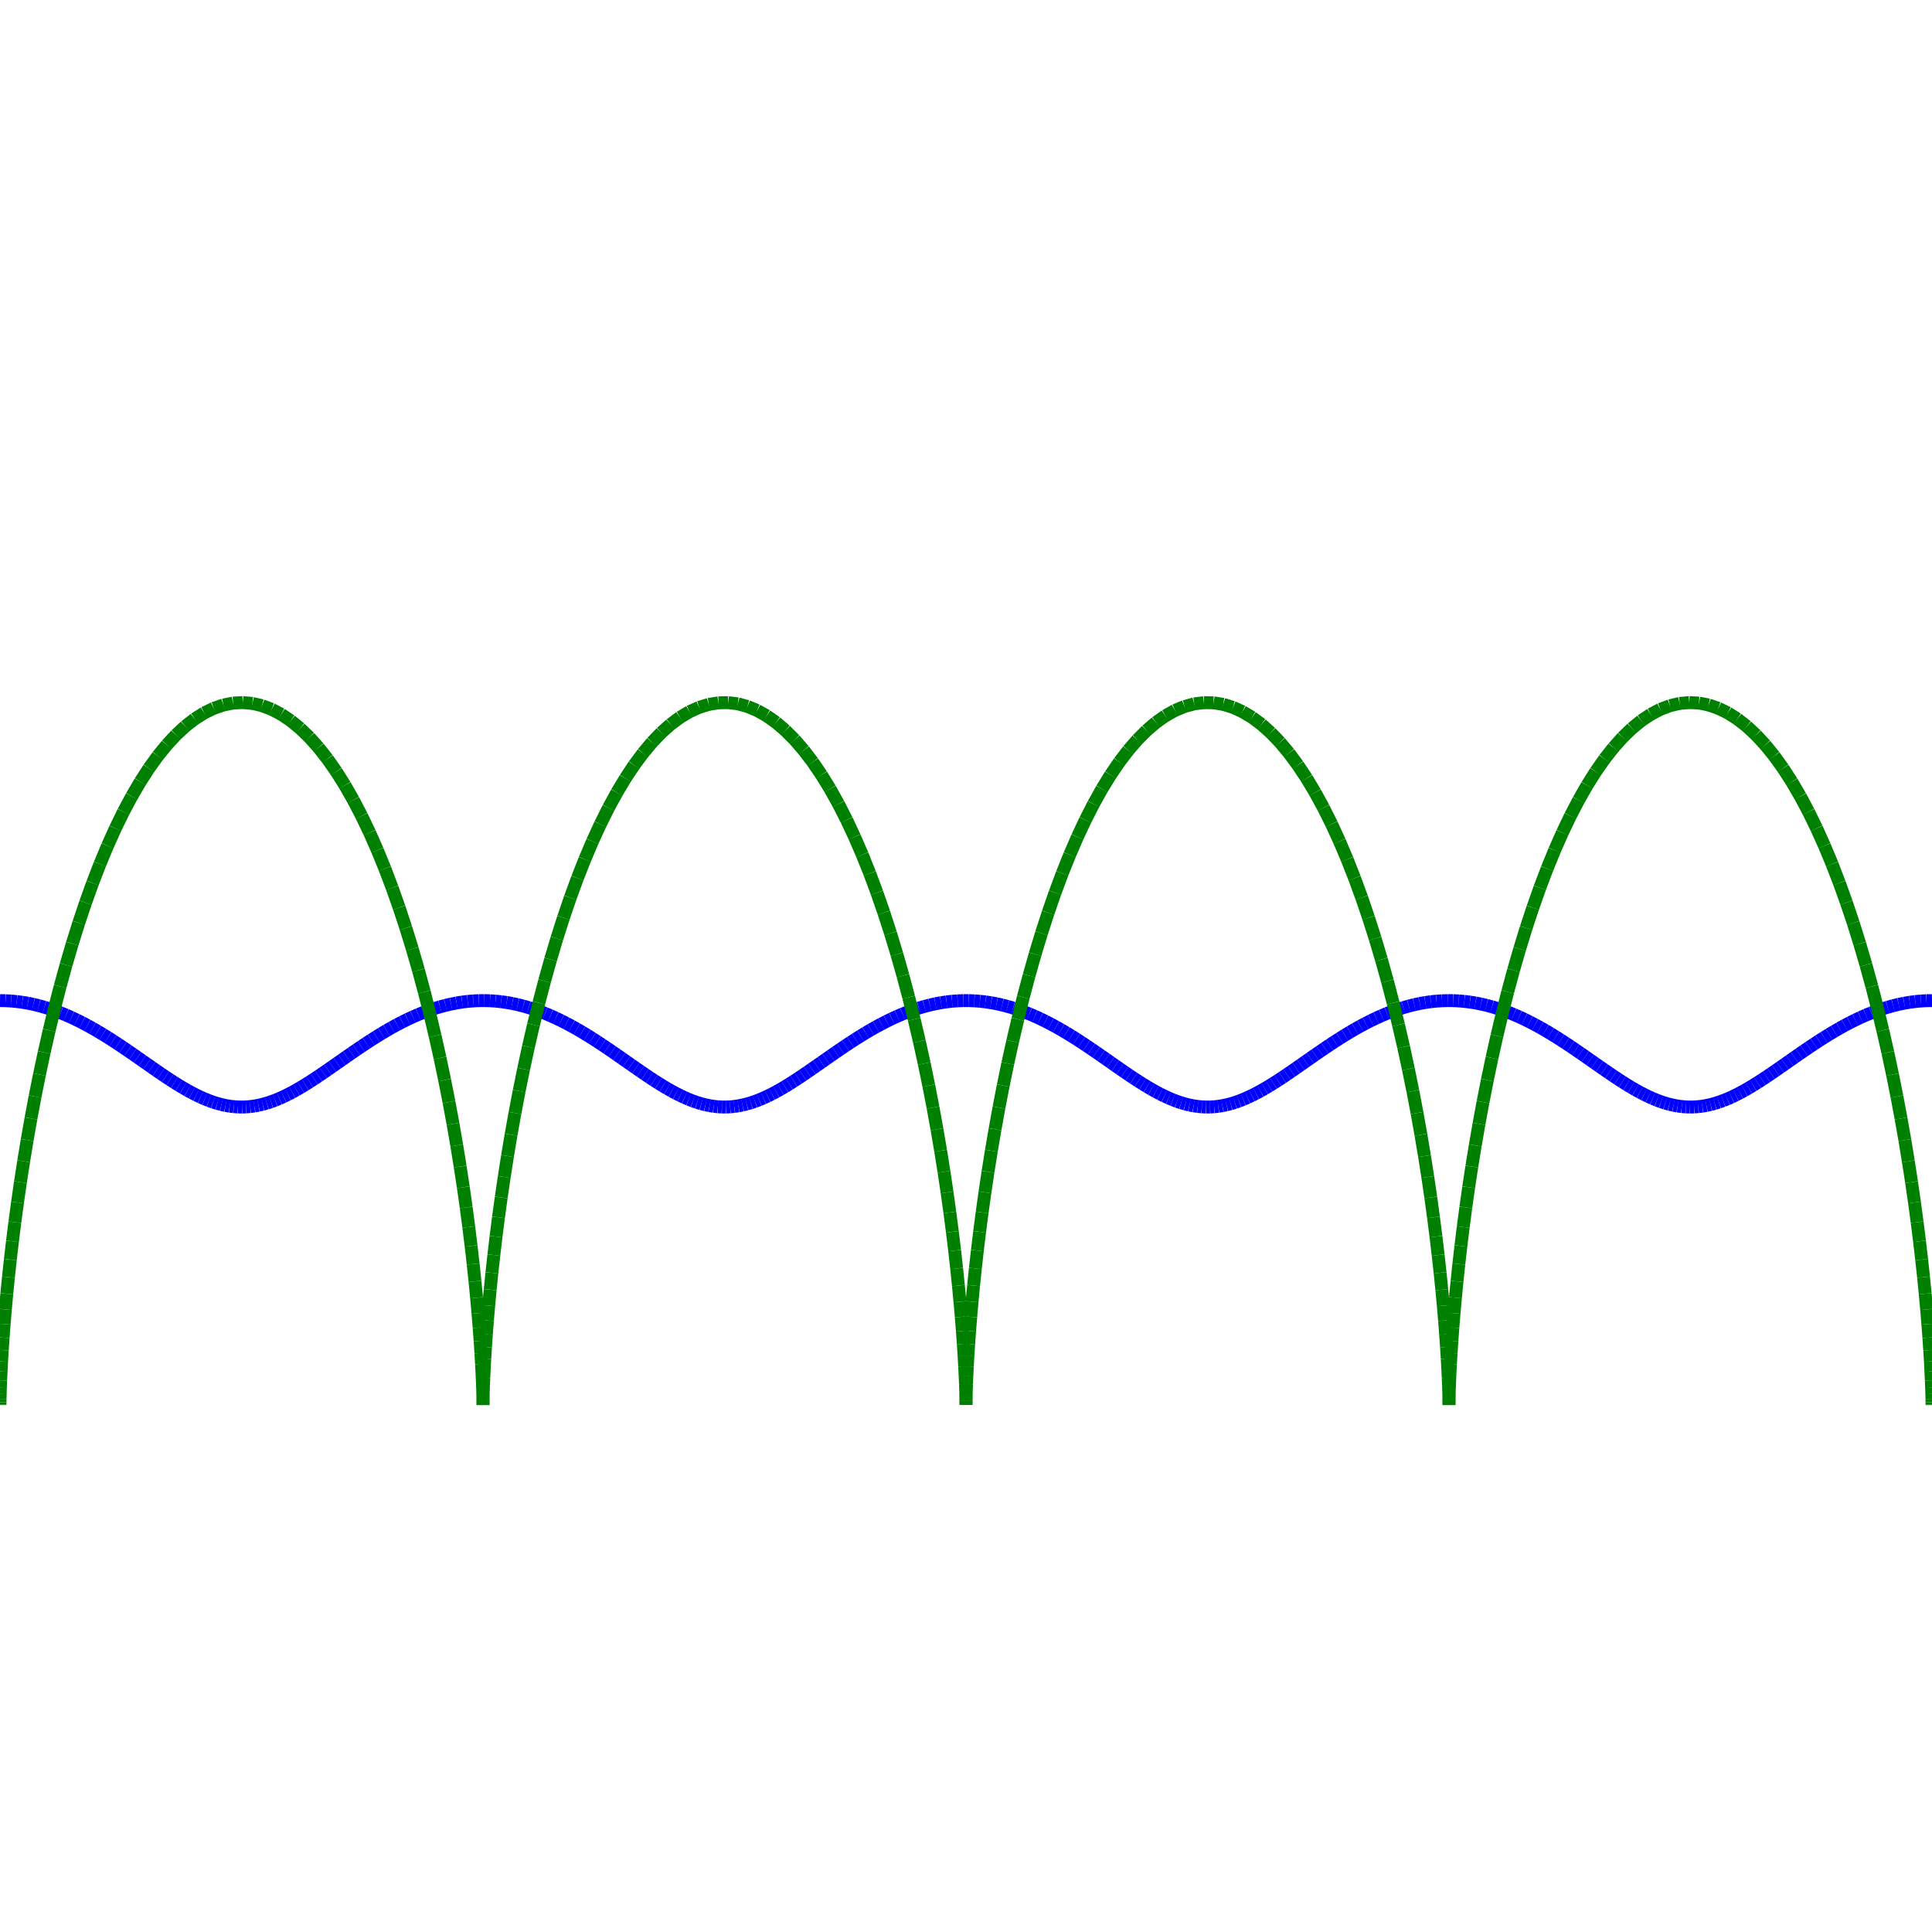 <?xml version="1.0"?>
<!DOCTYPE svg PUBLIC "-//W3C//DTD SVG 1.1//EN"
    "http://www.w3.org/Graphics/SVG/1.1/DTD/svg11.dtd">


<svg height="300" version="1.1" viewbox="0 0 300 300" width="300" xmlns="http://www.w3.org/2000/svg">
<line stroke="blue" style="stroke-width: 2" x1="0.0" x2="0.866" y1="155.372" y2="155.388"/>
<line stroke="blue" style="stroke-width: 2" x1="0.866" x2="1.731" y1="155.388" y2="155.437"/>
<line stroke="blue" style="stroke-width: 2" x1="1.731" x2="2.595" y1="155.437" y2="155.519"/>
<line stroke="blue" style="stroke-width: 2" x1="2.595" x2="3.458" y1="155.519" y2="155.633"/>
<line stroke="blue" style="stroke-width: 2" x1="3.458" x2="4.32" y1="155.633" y2="155.778"/>
<line stroke="blue" style="stroke-width: 2" x1="4.32" x2="5.179" y1="155.778" y2="155.955"/>
<line stroke="blue" style="stroke-width: 2" x1="5.179" x2="6.035" y1="155.955" y2="156.162"/>
<line stroke="blue" style="stroke-width: 2" x1="6.035" x2="6.888" y1="156.162" y2="156.399"/>
<line stroke="blue" style="stroke-width: 2" x1="6.888" x2="7.738" y1="156.399" y2="156.665"/>
<line stroke="blue" style="stroke-width: 2" x1="7.738" x2="8.584" y1="156.665" y2="156.958"/>
<line stroke="blue" style="stroke-width: 2" x1="8.584" x2="9.426" y1="156.958" y2="157.278"/>
<line stroke="blue" style="stroke-width: 2" x1="9.426" x2="10.263" y1="157.278" y2="157.623"/>
<line stroke="blue" style="stroke-width: 2" x1="10.263" x2="11.095" y1="157.623" y2="157.991"/>
<line stroke="blue" style="stroke-width: 2" x1="11.095" x2="11.922" y1="157.991" y2="158.382"/>
<line stroke="blue" style="stroke-width: 2" x1="11.922" x2="12.744" y1="158.382" y2="158.794"/>
<line stroke="blue" style="stroke-width: 2" x1="12.744" x2="13.56" y1="158.794" y2="159.226"/>
<line stroke="blue" style="stroke-width: 2" x1="13.56" x2="14.369" y1="159.226" y2="159.674"/>
<line stroke="blue" style="stroke-width: 2" x1="14.369" x2="15.172" y1="159.674" y2="160.139"/>
<line stroke="blue" style="stroke-width: 2" x1="15.172" x2="15.969" y1="160.139" y2="160.617"/>
<line stroke="blue" style="stroke-width: 2" x1="15.969" x2="16.759" y1="160.617" y2="161.107"/>
<line stroke="blue" style="stroke-width: 2" x1="16.759" x2="17.543" y1="161.107" y2="161.608"/>
<line stroke="blue" style="stroke-width: 2" x1="17.543" x2="18.319" y1="161.608" y2="162.116"/>
<line stroke="blue" style="stroke-width: 2" x1="18.319" x2="19.088" y1="162.116" y2="162.63"/>
<line stroke="blue" style="stroke-width: 2" x1="19.088" x2="19.851" y1="162.63" y2="163.149"/>
<line stroke="blue" style="stroke-width: 2" x1="19.851" x2="20.606" y1="163.149" y2="163.669"/>
<line stroke="blue" style="stroke-width: 2" x1="20.606" x2="21.353" y1="163.669" y2="164.189"/>
<line stroke="blue" style="stroke-width: 2" x1="21.353" x2="22.094" y1="164.189" y2="164.707"/>
<line stroke="blue" style="stroke-width: 2" x1="22.094" x2="22.828" y1="164.707" y2="165.221"/>
<line stroke="blue" style="stroke-width: 2" x1="22.828" x2="23.554" y1="165.221" y2="165.728"/>
<line stroke="blue" style="stroke-width: 2" x1="23.554" x2="24.274" y1="165.728" y2="166.227"/>
<line stroke="blue" style="stroke-width: 2" x1="24.274" x2="24.987" y1="166.227" y2="166.716"/>
<line stroke="blue" style="stroke-width: 2" x1="24.987" x2="25.693" y1="166.716" y2="167.193"/>
<line stroke="blue" style="stroke-width: 2" x1="25.693" x2="26.392" y1="167.193" y2="167.655"/>
<line stroke="blue" style="stroke-width: 2" x1="26.392" x2="27.086" y1="167.655" y2="168.102"/>
<line stroke="blue" style="stroke-width: 2" x1="27.086" x2="27.773" y1="168.102" y2="168.531"/>
<line stroke="blue" style="stroke-width: 2" x1="27.773" x2="28.455" y1="168.531" y2="168.94"/>
<line stroke="blue" style="stroke-width: 2" x1="28.455" x2="29.131" y1="168.94" y2="169.329"/>
<line stroke="blue" style="stroke-width: 2" x1="29.131" x2="29.802" y1="169.329" y2="169.695"/>
<line stroke="blue" style="stroke-width: 2" x1="29.802" x2="30.468" y1="169.695" y2="170.036"/>
<line stroke="blue" style="stroke-width: 2" x1="30.468" x2="31.129" y1="170.036" y2="170.353"/>
<line stroke="blue" style="stroke-width: 2" x1="31.129" x2="31.786" y1="170.353" y2="170.643"/>
<line stroke="blue" style="stroke-width: 2" x1="31.786" x2="32.44" y1="170.643" y2="170.905"/>
<line stroke="blue" style="stroke-width: 2" x1="32.44" x2="33.09" y1="170.905" y2="171.138"/>
<line stroke="blue" style="stroke-width: 2" x1="33.09" x2="33.737" y1="171.138" y2="171.341"/>
<line stroke="blue" style="stroke-width: 2" x1="33.737" x2="34.381" y1="171.341" y2="171.514"/>
<line stroke="blue" style="stroke-width: 2" x1="34.381" x2="35.024" y1="171.514" y2="171.656"/>
<line stroke="blue" style="stroke-width: 2" x1="35.024" x2="35.664" y1="171.656" y2="171.766"/>
<line stroke="blue" style="stroke-width: 2" x1="35.664" x2="36.303" y1="171.766" y2="171.843"/>
<line stroke="blue" style="stroke-width: 2" x1="36.303" x2="36.942" y1="171.843" y2="171.888"/>
<line stroke="blue" style="stroke-width: 2" x1="36.942" x2="37.58" y1="171.888" y2="171.901"/>
<line stroke="blue" style="stroke-width: 2" x1="37.58" x2="38.218" y1="171.901" y2="171.88"/>
<line stroke="blue" style="stroke-width: 2" x1="38.218" x2="38.856" y1="171.88" y2="171.827"/>
<line stroke="blue" style="stroke-width: 2" x1="38.856" x2="39.496" y1="171.827" y2="171.741"/>
<line stroke="blue" style="stroke-width: 2" x1="39.496" x2="40.137" y1="171.741" y2="171.623"/>
<line stroke="blue" style="stroke-width: 2" x1="40.137" x2="40.78" y1="171.623" y2="171.474"/>
<line stroke="blue" style="stroke-width: 2" x1="40.78" x2="41.425" y1="171.474" y2="171.293"/>
<line stroke="blue" style="stroke-width: 2" x1="41.425" x2="42.072" y1="171.293" y2="171.082"/>
<line stroke="blue" style="stroke-width: 2" x1="42.072" x2="42.723" y1="171.082" y2="170.842"/>
<line stroke="blue" style="stroke-width: 2" x1="42.723" x2="43.378" y1="170.842" y2="170.573"/>
<line stroke="blue" style="stroke-width: 2" x1="43.378" x2="44.036" y1="170.573" y2="170.276"/>
<line stroke="blue" style="stroke-width: 2" x1="44.036" x2="44.698" y1="170.276" y2="169.953"/>
<line stroke="blue" style="stroke-width: 2" x1="44.698" x2="45.366" y1="169.953" y2="169.605"/>
<line stroke="blue" style="stroke-width: 2" x1="45.366" x2="46.038" y1="169.605" y2="169.234"/>
<line stroke="blue" style="stroke-width: 2" x1="46.038" x2="46.715" y1="169.234" y2="168.84"/>
<line stroke="blue" style="stroke-width: 2" x1="46.715" x2="47.398" y1="168.84" y2="168.425"/>
<line stroke="blue" style="stroke-width: 2" x1="47.398" x2="48.087" y1="168.425" y2="167.992"/>
<line stroke="blue" style="stroke-width: 2" x1="48.087" x2="48.782" y1="167.992" y2="167.541"/>
<line stroke="blue" style="stroke-width: 2" x1="48.782" x2="49.483" y1="167.541" y2="167.075"/>
<line stroke="blue" style="stroke-width: 2" x1="49.483" x2="50.191" y1="167.075" y2="166.595"/>
<line stroke="blue" style="stroke-width: 2" x1="50.191" x2="50.905" y1="166.595" y2="166.103"/>
<line stroke="blue" style="stroke-width: 2" x1="50.905" x2="51.627" y1="166.103" y2="165.602"/>
<line stroke="blue" style="stroke-width: 2" x1="51.627" x2="52.355" y1="165.602" y2="165.093"/>
<line stroke="blue" style="stroke-width: 2" x1="52.355" x2="53.09" y1="165.093" y2="164.578"/>
<line stroke="blue" style="stroke-width: 2" x1="53.09" x2="53.833" y1="164.578" y2="164.059"/>
<line stroke="blue" style="stroke-width: 2" x1="53.833" x2="54.583" y1="164.059" y2="163.539"/>
<line stroke="blue" style="stroke-width: 2" x1="54.583" x2="55.339" y1="163.539" y2="163.019"/>
<line stroke="blue" style="stroke-width: 2" x1="55.339" x2="56.103" y1="163.019" y2="162.501"/>
<line stroke="blue" style="stroke-width: 2" x1="56.103" x2="56.874" y1="162.501" y2="161.988"/>
<line stroke="blue" style="stroke-width: 2" x1="56.874" x2="57.652" y1="161.988" y2="161.482"/>
<line stroke="blue" style="stroke-width: 2" x1="57.652" x2="58.437" y1="161.482" y2="160.984"/>
<line stroke="blue" style="stroke-width: 2" x1="58.437" x2="59.229" y1="160.984" y2="160.496"/>
<line stroke="blue" style="stroke-width: 2" x1="59.229" x2="60.028" y1="160.496" y2="160.021"/>
<line stroke="blue" style="stroke-width: 2" x1="60.028" x2="60.833" y1="160.021" y2="159.561"/>
<line stroke="blue" style="stroke-width: 2" x1="60.833" x2="61.644" y1="159.561" y2="159.116"/>
<line stroke="blue" style="stroke-width: 2" x1="61.644" x2="62.461" y1="159.116" y2="158.69"/>
<line stroke="blue" style="stroke-width: 2" x1="62.461" x2="63.284" y1="158.69" y2="158.283"/>
<line stroke="blue" style="stroke-width: 2" x1="63.284" x2="64.112" y1="158.283" y2="157.897"/>
<line stroke="blue" style="stroke-width: 2" x1="64.112" x2="64.946" y1="157.897" y2="157.534"/>
<line stroke="blue" style="stroke-width: 2" x1="64.946" x2="65.784" y1="157.534" y2="157.195"/>
<line stroke="blue" style="stroke-width: 2" x1="65.784" x2="66.627" y1="157.195" y2="156.882"/>
<line stroke="blue" style="stroke-width: 2" x1="66.627" x2="67.474" y1="156.882" y2="156.596"/>
<line stroke="blue" style="stroke-width: 2" x1="67.474" x2="68.325" y1="156.596" y2="156.337"/>
<line stroke="blue" style="stroke-width: 2" x1="68.325" x2="69.179" y1="156.337" y2="156.108"/>
<line stroke="blue" style="stroke-width: 2" x1="69.179" x2="70.036" y1="156.108" y2="155.908"/>
<line stroke="blue" style="stroke-width: 2" x1="70.036" x2="70.895" y1="155.908" y2="155.739"/>
<line stroke="blue" style="stroke-width: 2" x1="70.895" x2="71.757" y1="155.739" y2="155.601"/>
<line stroke="blue" style="stroke-width: 2" x1="71.757" x2="72.621" y1="155.601" y2="155.496"/>
<line stroke="blue" style="stroke-width: 2" x1="72.621" x2="73.485" y1="155.496" y2="155.422"/>
<line stroke="blue" style="stroke-width: 2" x1="73.485" x2="74.351" y1="155.422" y2="155.381"/>
<line stroke="blue" style="stroke-width: 2" x1="74.351" x2="75.216" y1="155.381" y2="155.373"/>
<line stroke="blue" style="stroke-width: 2" x1="75.216" x2="76.082" y1="155.373" y2="155.398"/>
<line stroke="blue" style="stroke-width: 2" x1="76.082" x2="76.947" y1="155.398" y2="155.455"/>
<line stroke="blue" style="stroke-width: 2" x1="76.947" x2="77.811" y1="155.455" y2="155.544"/>
<line stroke="blue" style="stroke-width: 2" x1="77.811" x2="78.674" y1="155.544" y2="155.666"/>
<line stroke="blue" style="stroke-width: 2" x1="78.674" x2="79.535" y1="155.666" y2="155.82"/>
<line stroke="blue" style="stroke-width: 2" x1="79.535" x2="80.393" y1="155.82" y2="156.004"/>
<line stroke="blue" style="stroke-width: 2" x1="80.393" x2="81.249" y1="156.004" y2="156.219"/>
<line stroke="blue" style="stroke-width: 2" x1="81.249" x2="82.101" y1="156.219" y2="156.463"/>
<line stroke="blue" style="stroke-width: 2" x1="82.101" x2="82.95" y1="156.463" y2="156.735"/>
<line stroke="blue" style="stroke-width: 2" x1="82.95" x2="83.795" y1="156.735" y2="157.035"/>
<line stroke="blue" style="stroke-width: 2" x1="83.795" x2="84.636" y1="157.035" y2="157.362"/>
<line stroke="blue" style="stroke-width: 2" x1="84.636" x2="85.472" y1="157.362" y2="157.713"/>
<line stroke="blue" style="stroke-width: 2" x1="85.472" x2="86.303" y1="157.713" y2="158.087"/>
<line stroke="blue" style="stroke-width: 2" x1="86.303" x2="87.128" y1="158.087" y2="158.484"/>
<line stroke="blue" style="stroke-width: 2" x1="87.128" x2="87.948" y1="158.484" y2="158.901"/>
<line stroke="blue" style="stroke-width: 2" x1="87.948" x2="88.763" y1="158.901" y2="159.336"/>
<line stroke="blue" style="stroke-width: 2" x1="88.763" x2="89.571" y1="159.336" y2="159.789"/>
<line stroke="blue" style="stroke-width: 2" x1="89.571" x2="90.372" y1="159.789" y2="160.257"/>
<line stroke="blue" style="stroke-width: 2" x1="90.372" x2="91.167" y1="160.257" y2="160.739"/>
<line stroke="blue" style="stroke-width: 2" x1="91.167" x2="91.956" y1="160.739" y2="161.231"/>
<line stroke="blue" style="stroke-width: 2" x1="91.956" x2="92.737" y1="161.231" y2="161.734"/>
<line stroke="blue" style="stroke-width: 2" x1="92.737" x2="93.512" y1="161.734" y2="162.244"/>
<line stroke="blue" style="stroke-width: 2" x1="93.512" x2="94.28" y1="162.244" y2="162.76"/>
<line stroke="blue" style="stroke-width: 2" x1="94.28" x2="95.04" y1="162.76" y2="163.279"/>
<line stroke="blue" style="stroke-width: 2" x1="95.04" x2="95.793" y1="163.279" y2="163.799"/>
<line stroke="blue" style="stroke-width: 2" x1="95.793" x2="96.539" y1="163.799" y2="164.319"/>
<line stroke="blue" style="stroke-width: 2" x1="96.539" x2="97.278" y1="164.319" y2="164.836"/>
<line stroke="blue" style="stroke-width: 2" x1="97.278" x2="98.01" y1="164.836" y2="165.348"/>
<line stroke="blue" style="stroke-width: 2" x1="98.01" x2="98.735" y1="165.348" y2="165.854"/>
<line stroke="blue" style="stroke-width: 2" x1="98.735" x2="99.453" y1="165.854" y2="166.351"/>
<line stroke="blue" style="stroke-width: 2" x1="99.453" x2="100.164" y1="166.351" y2="166.837"/>
<line stroke="blue" style="stroke-width: 2" x1="100.164" x2="100.868" y1="166.837" y2="167.31"/>
<line stroke="blue" style="stroke-width: 2" x1="100.868" x2="101.566" y1="167.31" y2="167.769"/>
<line stroke="blue" style="stroke-width: 2" x1="101.566" x2="102.258" y1="167.769" y2="168.211"/>
<line stroke="blue" style="stroke-width: 2" x1="102.258" x2="102.944" y1="168.211" y2="168.635"/>
<line stroke="blue" style="stroke-width: 2" x1="102.944" x2="103.624" y1="168.635" y2="169.039"/>
<line stroke="blue" style="stroke-width: 2" x1="103.624" x2="104.299" y1="169.039" y2="169.422"/>
<line stroke="blue" style="stroke-width: 2" x1="104.299" x2="104.969" y1="169.422" y2="169.782"/>
<line stroke="blue" style="stroke-width: 2" x1="104.969" x2="105.633" y1="169.782" y2="170.118"/>
<line stroke="blue" style="stroke-width: 2" x1="105.633" x2="106.294" y1="170.118" y2="170.428"/>
<line stroke="blue" style="stroke-width: 2" x1="106.294" x2="106.95" y1="170.428" y2="170.711"/>
<line stroke="blue" style="stroke-width: 2" x1="106.95" x2="107.603" y1="170.711" y2="170.966"/>
<line stroke="blue" style="stroke-width: 2" x1="107.603" x2="108.252" y1="170.966" y2="171.192"/>
<line stroke="blue" style="stroke-width: 2" x1="108.252" x2="108.898" y1="171.192" y2="171.387"/>
<line stroke="blue" style="stroke-width: 2" x1="108.898" x2="109.542" y1="171.387" y2="171.553"/>
<line stroke="blue" style="stroke-width: 2" x1="109.542" x2="110.184" y1="171.553" y2="171.686"/>
<line stroke="blue" style="stroke-width: 2" x1="110.184" x2="110.824" y1="171.686" y2="171.788"/>
<line stroke="blue" style="stroke-width: 2" x1="110.824" x2="111.463" y1="171.788" y2="171.858"/>
<line stroke="blue" style="stroke-width: 2" x1="111.463" x2="112.101" y1="171.858" y2="171.894"/>
<line stroke="blue" style="stroke-width: 2" x1="112.101" x2="112.739" y1="171.894" y2="171.899"/>
<line stroke="blue" style="stroke-width: 2" x1="112.739" x2="113.377" y1="171.899" y2="171.87"/>
<line stroke="blue" style="stroke-width: 2" x1="113.377" x2="114.016" y1="171.87" y2="171.809"/>
<line stroke="blue" style="stroke-width: 2" x1="114.016" x2="114.656" y1="171.809" y2="171.715"/>
<line stroke="blue" style="stroke-width: 2" x1="114.656" x2="115.297" y1="171.715" y2="171.589"/>
<line stroke="blue" style="stroke-width: 2" x1="115.297" x2="115.941" y1="171.589" y2="171.432"/>
<line stroke="blue" style="stroke-width: 2" x1="115.941" x2="116.586" y1="171.432" y2="171.243"/>
<line stroke="blue" style="stroke-width: 2" x1="116.586" x2="117.235" y1="171.243" y2="171.025"/>
<line stroke="blue" style="stroke-width: 2" x1="117.235" x2="117.887" y1="171.025" y2="170.777"/>
<line stroke="blue" style="stroke-width: 2" x1="117.887" x2="118.542" y1="170.777" y2="170.501"/>
<line stroke="blue" style="stroke-width: 2" x1="118.542" x2="119.201" y1="170.501" y2="170.198"/>
<line stroke="blue" style="stroke-width: 2" x1="119.201" x2="119.865" y1="170.198" y2="169.869"/>
<line stroke="blue" style="stroke-width: 2" x1="119.865" x2="120.533" y1="169.869" y2="169.515"/>
<line stroke="blue" style="stroke-width: 2" x1="120.533" x2="121.207" y1="169.515" y2="169.137"/>
<line stroke="blue" style="stroke-width: 2" x1="121.207" x2="121.885" y1="169.137" y2="168.738"/>
<line stroke="blue" style="stroke-width: 2" x1="121.885" x2="122.57" y1="168.738" y2="168.319"/>
<line stroke="blue" style="stroke-width: 2" x1="122.57" x2="123.26" y1="168.319" y2="167.881"/>
<line stroke="blue" style="stroke-width: 2" x1="123.26" x2="123.957" y1="167.881" y2="167.426"/>
<line stroke="blue" style="stroke-width: 2" x1="123.957" x2="124.66" y1="167.426" y2="166.956"/>
<line stroke="blue" style="stroke-width: 2" x1="124.66" x2="125.369" y1="166.956" y2="166.473"/>
<line stroke="blue" style="stroke-width: 2" x1="125.369" x2="126.085" y1="166.473" y2="165.979"/>
<line stroke="blue" style="stroke-width: 2" x1="126.085" x2="126.808" y1="165.979" y2="165.475"/>
<line stroke="blue" style="stroke-width: 2" x1="126.808" x2="127.538" y1="165.475" y2="164.965"/>
<line stroke="blue" style="stroke-width: 2" x1="127.538" x2="128.275" y1="164.965" y2="164.448"/>
<line stroke="blue" style="stroke-width: 2" x1="128.275" x2="129.02" y1="164.448" y2="163.929"/>
<line stroke="blue" style="stroke-width: 2" x1="129.02" x2="129.771" y1="163.929" y2="163.409"/>
<line stroke="blue" style="stroke-width: 2" x1="129.771" x2="130.53" y1="163.409" y2="162.889"/>
<line stroke="blue" style="stroke-width: 2" x1="130.53" x2="131.295" y1="162.889" y2="162.372"/>
<line stroke="blue" style="stroke-width: 2" x1="131.295" x2="132.068" y1="162.372" y2="161.861"/>
<line stroke="blue" style="stroke-width: 2" x1="132.068" x2="132.848" y1="161.861" y2="161.356"/>
<line stroke="blue" style="stroke-width: 2" x1="132.848" x2="133.635" y1="161.356" y2="160.861"/>
<line stroke="blue" style="stroke-width: 2" x1="133.635" x2="134.428" y1="160.861" y2="160.376"/>
<line stroke="blue" style="stroke-width: 2" x1="134.428" x2="135.228" y1="160.376" y2="159.905"/>
<line stroke="blue" style="stroke-width: 2" x1="135.228" x2="136.035" y1="159.905" y2="159.448"/>
<line stroke="blue" style="stroke-width: 2" x1="136.035" x2="136.848" y1="159.448" y2="159.008"/>
<line stroke="blue" style="stroke-width: 2" x1="136.848" x2="137.666" y1="159.008" y2="158.586"/>
<line stroke="blue" style="stroke-width: 2" x1="137.666" x2="138.49" y1="158.586" y2="158.184"/>
<line stroke="blue" style="stroke-width: 2" x1="138.49" x2="139.32" y1="158.184" y2="157.804"/>
<line stroke="blue" style="stroke-width: 2" x1="139.32" x2="140.155" y1="157.804" y2="157.447"/>
<line stroke="blue" style="stroke-width: 2" x1="140.155" x2="140.994" y1="157.447" y2="157.115"/>
<line stroke="blue" style="stroke-width: 2" x1="140.994" x2="141.838" y1="157.115" y2="156.808"/>
<line stroke="blue" style="stroke-width: 2" x1="141.838" x2="142.686" y1="156.808" y2="156.528"/>
<line stroke="blue" style="stroke-width: 2" x1="142.686" x2="143.538" y1="156.528" y2="156.277"/>
<line stroke="blue" style="stroke-width: 2" x1="143.538" x2="144.393" y1="156.277" y2="156.055"/>
<line stroke="blue" style="stroke-width: 2" x1="144.393" x2="145.251" y1="156.055" y2="155.863"/>
<line stroke="blue" style="stroke-width: 2" x1="145.251" x2="146.111" y1="155.863" y2="155.702"/>
<line stroke="blue" style="stroke-width: 2" x1="146.111" x2="146.973" y1="155.702" y2="155.572"/>
<line stroke="blue" style="stroke-width: 2" x1="146.973" x2="147.837" y1="155.572" y2="155.474"/>
<line stroke="blue" style="stroke-width: 2" x1="147.837" x2="148.702" y1="155.474" y2="155.409"/>
<line stroke="blue" style="stroke-width: 2" x1="148.702" x2="149.567" y1="155.409" y2="155.376"/>
<line stroke="blue" style="stroke-width: 2" x1="149.567" x2="150.433" y1="155.376" y2="155.376"/>
<line stroke="blue" style="stroke-width: 2" x1="150.433" x2="151.298" y1="155.376" y2="155.409"/>
<line stroke="blue" style="stroke-width: 2" x1="151.298" x2="152.163" y1="155.409" y2="155.474"/>
<line stroke="blue" style="stroke-width: 2" x1="152.163" x2="153.027" y1="155.474" y2="155.572"/>
<line stroke="blue" style="stroke-width: 2" x1="153.027" x2="153.889" y1="155.572" y2="155.702"/>
<line stroke="blue" style="stroke-width: 2" x1="153.889" x2="154.749" y1="155.702" y2="155.863"/>
<line stroke="blue" style="stroke-width: 2" x1="154.749" x2="155.607" y1="155.863" y2="156.055"/>
<line stroke="blue" style="stroke-width: 2" x1="155.607" x2="156.462" y1="156.055" y2="156.277"/>
<line stroke="blue" style="stroke-width: 2" x1="156.462" x2="157.314" y1="156.277" y2="156.528"/>
<line stroke="blue" style="stroke-width: 2" x1="157.314" x2="158.162" y1="156.528" y2="156.808"/>
<line stroke="blue" style="stroke-width: 2" x1="158.162" x2="159.006" y1="156.808" y2="157.115"/>
<line stroke="blue" style="stroke-width: 2" x1="159.006" x2="159.845" y1="157.115" y2="157.447"/>
<line stroke="blue" style="stroke-width: 2" x1="159.845" x2="160.68" y1="157.447" y2="157.804"/>
<line stroke="blue" style="stroke-width: 2" x1="160.68" x2="161.51" y1="157.804" y2="158.184"/>
<line stroke="blue" style="stroke-width: 2" x1="161.51" x2="162.334" y1="158.184" y2="158.586"/>
<line stroke="blue" style="stroke-width: 2" x1="162.334" x2="163.152" y1="158.586" y2="159.008"/>
<line stroke="blue" style="stroke-width: 2" x1="163.152" x2="163.965" y1="159.008" y2="159.448"/>
<line stroke="blue" style="stroke-width: 2" x1="163.965" x2="164.772" y1="159.448" y2="159.905"/>
<line stroke="blue" style="stroke-width: 2" x1="164.772" x2="165.572" y1="159.905" y2="160.376"/>
<line stroke="blue" style="stroke-width: 2" x1="165.572" x2="166.365" y1="160.376" y2="160.861"/>
<line stroke="blue" style="stroke-width: 2" x1="166.365" x2="167.152" y1="160.861" y2="161.356"/>
<line stroke="blue" style="stroke-width: 2" x1="167.152" x2="167.932" y1="161.356" y2="161.861"/>
<line stroke="blue" style="stroke-width: 2" x1="167.932" x2="168.705" y1="161.861" y2="162.372"/>
<line stroke="blue" style="stroke-width: 2" x1="168.705" x2="169.47" y1="162.372" y2="162.889"/>
<line stroke="blue" style="stroke-width: 2" x1="169.47" x2="170.229" y1="162.889" y2="163.409"/>
<line stroke="blue" style="stroke-width: 2" x1="170.229" x2="170.98" y1="163.409" y2="163.929"/>
<line stroke="blue" style="stroke-width: 2" x1="170.98" x2="171.725" y1="163.929" y2="164.448"/>
<line stroke="blue" style="stroke-width: 2" x1="171.725" x2="172.462" y1="164.448" y2="164.965"/>
<line stroke="blue" style="stroke-width: 2" x1="172.462" x2="173.192" y1="164.965" y2="165.475"/>
<line stroke="blue" style="stroke-width: 2" x1="173.192" x2="173.915" y1="165.475" y2="165.979"/>
<line stroke="blue" style="stroke-width: 2" x1="173.915" x2="174.631" y1="165.979" y2="166.473"/>
<line stroke="blue" style="stroke-width: 2" x1="174.631" x2="175.34" y1="166.473" y2="166.956"/>
<line stroke="blue" style="stroke-width: 2" x1="175.34" x2="176.043" y1="166.956" y2="167.426"/>
<line stroke="blue" style="stroke-width: 2" x1="176.043" x2="176.74" y1="167.426" y2="167.881"/>
<line stroke="blue" style="stroke-width: 2" x1="176.74" x2="177.43" y1="167.881" y2="168.319"/>
<line stroke="blue" style="stroke-width: 2" x1="177.43" x2="178.115" y1="168.319" y2="168.738"/>
<line stroke="blue" style="stroke-width: 2" x1="178.115" x2="178.793" y1="168.738" y2="169.137"/>
<line stroke="blue" style="stroke-width: 2" x1="178.793" x2="179.467" y1="169.137" y2="169.515"/>
<line stroke="blue" style="stroke-width: 2" x1="179.467" x2="180.135" y1="169.515" y2="169.869"/>
<line stroke="blue" style="stroke-width: 2" x1="180.135" x2="180.799" y1="169.869" y2="170.198"/>
<line stroke="blue" style="stroke-width: 2" x1="180.799" x2="181.458" y1="170.198" y2="170.501"/>
<line stroke="blue" style="stroke-width: 2" x1="181.458" x2="182.113" y1="170.501" y2="170.777"/>
<line stroke="blue" style="stroke-width: 2" x1="182.113" x2="182.765" y1="170.777" y2="171.025"/>
<line stroke="blue" style="stroke-width: 2" x1="182.765" x2="183.414" y1="171.025" y2="171.243"/>
<line stroke="blue" style="stroke-width: 2" x1="183.414" x2="184.059" y1="171.243" y2="171.432"/>
<line stroke="blue" style="stroke-width: 2" x1="184.059" x2="184.703" y1="171.432" y2="171.589"/>
<line stroke="blue" style="stroke-width: 2" x1="184.703" x2="185.344" y1="171.589" y2="171.715"/>
<line stroke="blue" style="stroke-width: 2" x1="185.344" x2="185.984" y1="171.715" y2="171.809"/>
<line stroke="blue" style="stroke-width: 2" x1="185.984" x2="186.623" y1="171.809" y2="171.87"/>
<line stroke="blue" style="stroke-width: 2" x1="186.623" x2="187.261" y1="171.87" y2="171.899"/>
<line stroke="blue" style="stroke-width: 2" x1="187.261" x2="187.899" y1="171.899" y2="171.894"/>
<line stroke="blue" style="stroke-width: 2" x1="187.899" x2="188.537" y1="171.894" y2="171.858"/>
<line stroke="blue" style="stroke-width: 2" x1="188.537" x2="189.176" y1="171.858" y2="171.788"/>
<line stroke="blue" style="stroke-width: 2" x1="189.176" x2="189.816" y1="171.788" y2="171.686"/>
<line stroke="blue" style="stroke-width: 2" x1="189.816" x2="190.458" y1="171.686" y2="171.553"/>
<line stroke="blue" style="stroke-width: 2" x1="190.458" x2="191.102" y1="171.553" y2="171.387"/>
<line stroke="blue" style="stroke-width: 2" x1="191.102" x2="191.748" y1="171.387" y2="171.192"/>
<line stroke="blue" style="stroke-width: 2" x1="191.748" x2="192.397" y1="171.192" y2="170.966"/>
<line stroke="blue" style="stroke-width: 2" x1="192.397" x2="193.05" y1="170.966" y2="170.711"/>
<line stroke="blue" style="stroke-width: 2" x1="193.05" x2="193.706" y1="170.711" y2="170.428"/>
<line stroke="blue" style="stroke-width: 2" x1="193.706" x2="194.367" y1="170.428" y2="170.118"/>
<line stroke="blue" style="stroke-width: 2" x1="194.367" x2="195.031" y1="170.118" y2="169.782"/>
<line stroke="blue" style="stroke-width: 2" x1="195.031" x2="195.701" y1="169.782" y2="169.422"/>
<line stroke="blue" style="stroke-width: 2" x1="195.701" x2="196.376" y1="169.422" y2="169.039"/>
<line stroke="blue" style="stroke-width: 2" x1="196.376" x2="197.056" y1="169.039" y2="168.635"/>
<line stroke="blue" style="stroke-width: 2" x1="197.056" x2="197.742" y1="168.635" y2="168.211"/>
<line stroke="blue" style="stroke-width: 2" x1="197.742" x2="198.434" y1="168.211" y2="167.769"/>
<line stroke="blue" style="stroke-width: 2" x1="198.434" x2="199.132" y1="167.769" y2="167.31"/>
<line stroke="blue" style="stroke-width: 2" x1="199.132" x2="199.836" y1="167.31" y2="166.837"/>
<line stroke="blue" style="stroke-width: 2" x1="199.836" x2="200.547" y1="166.837" y2="166.351"/>
<line stroke="blue" style="stroke-width: 2" x1="200.547" x2="201.265" y1="166.351" y2="165.854"/>
<line stroke="blue" style="stroke-width: 2" x1="201.265" x2="201.99" y1="165.854" y2="165.348"/>
<line stroke="blue" style="stroke-width: 2" x1="201.99" x2="202.722" y1="165.348" y2="164.836"/>
<line stroke="blue" style="stroke-width: 2" x1="202.722" x2="203.461" y1="164.836" y2="164.319"/>
<line stroke="blue" style="stroke-width: 2" x1="203.461" x2="204.207" y1="164.319" y2="163.799"/>
<line stroke="blue" style="stroke-width: 2" x1="204.207" x2="204.96" y1="163.799" y2="163.279"/>
<line stroke="blue" style="stroke-width: 2" x1="204.96" x2="205.72" y1="163.279" y2="162.76"/>
<line stroke="blue" style="stroke-width: 2" x1="205.72" x2="206.488" y1="162.76" y2="162.244"/>
<line stroke="blue" style="stroke-width: 2" x1="206.488" x2="207.263" y1="162.244" y2="161.734"/>
<line stroke="blue" style="stroke-width: 2" x1="207.263" x2="208.044" y1="161.734" y2="161.231"/>
<line stroke="blue" style="stroke-width: 2" x1="208.044" x2="208.833" y1="161.231" y2="160.739"/>
<line stroke="blue" style="stroke-width: 2" x1="208.833" x2="209.628" y1="160.739" y2="160.257"/>
<line stroke="blue" style="stroke-width: 2" x1="209.628" x2="210.429" y1="160.257" y2="159.789"/>
<line stroke="blue" style="stroke-width: 2" x1="210.429" x2="211.237" y1="159.789" y2="159.336"/>
<line stroke="blue" style="stroke-width: 2" x1="211.237" x2="212.052" y1="159.336" y2="158.901"/>
<line stroke="blue" style="stroke-width: 2" x1="212.052" x2="212.872" y1="158.901" y2="158.484"/>
<line stroke="blue" style="stroke-width: 2" x1="212.872" x2="213.697" y1="158.484" y2="158.087"/>
<line stroke="blue" style="stroke-width: 2" x1="213.697" x2="214.528" y1="158.087" y2="157.713"/>
<line stroke="blue" style="stroke-width: 2" x1="214.528" x2="215.364" y1="157.713" y2="157.362"/>
<line stroke="blue" style="stroke-width: 2" x1="215.364" x2="216.205" y1="157.362" y2="157.035"/>
<line stroke="blue" style="stroke-width: 2" x1="216.205" x2="217.05" y1="157.035" y2="156.735"/>
<line stroke="blue" style="stroke-width: 2" x1="217.05" x2="217.899" y1="156.735" y2="156.463"/>
<line stroke="blue" style="stroke-width: 2" x1="217.899" x2="218.751" y1="156.463" y2="156.219"/>
<line stroke="blue" style="stroke-width: 2" x1="218.751" x2="219.607" y1="156.219" y2="156.004"/>
<line stroke="blue" style="stroke-width: 2" x1="219.607" x2="220.465" y1="156.004" y2="155.82"/>
<line stroke="blue" style="stroke-width: 2" x1="220.465" x2="221.326" y1="155.82" y2="155.666"/>
<line stroke="blue" style="stroke-width: 2" x1="221.326" x2="222.189" y1="155.666" y2="155.544"/>
<line stroke="blue" style="stroke-width: 2" x1="222.189" x2="223.053" y1="155.544" y2="155.455"/>
<line stroke="blue" style="stroke-width: 2" x1="223.053" x2="223.918" y1="155.455" y2="155.398"/>
<line stroke="blue" style="stroke-width: 2" x1="223.918" x2="224.784" y1="155.398" y2="155.373"/>
<line stroke="blue" style="stroke-width: 2" x1="224.784" x2="225.649" y1="155.373" y2="155.381"/>
<line stroke="blue" style="stroke-width: 2" x1="225.649" x2="226.515" y1="155.381" y2="155.422"/>
<line stroke="blue" style="stroke-width: 2" x1="226.515" x2="227.379" y1="155.422" y2="155.496"/>
<line stroke="blue" style="stroke-width: 2" x1="227.379" x2="228.243" y1="155.496" y2="155.601"/>
<line stroke="blue" style="stroke-width: 2" x1="228.243" x2="229.105" y1="155.601" y2="155.739"/>
<line stroke="blue" style="stroke-width: 2" x1="229.105" x2="229.964" y1="155.739" y2="155.908"/>
<line stroke="blue" style="stroke-width: 2" x1="229.964" x2="230.821" y1="155.908" y2="156.108"/>
<line stroke="blue" style="stroke-width: 2" x1="230.821" x2="231.675" y1="156.108" y2="156.337"/>
<line stroke="blue" style="stroke-width: 2" x1="231.675" x2="232.526" y1="156.337" y2="156.596"/>
<line stroke="blue" style="stroke-width: 2" x1="232.526" x2="233.373" y1="156.596" y2="156.882"/>
<line stroke="blue" style="stroke-width: 2" x1="233.373" x2="234.216" y1="156.882" y2="157.195"/>
<line stroke="blue" style="stroke-width: 2" x1="234.216" x2="235.054" y1="157.195" y2="157.534"/>
<line stroke="blue" style="stroke-width: 2" x1="235.054" x2="235.888" y1="157.534" y2="157.897"/>
<line stroke="blue" style="stroke-width: 2" x1="235.888" x2="236.716" y1="157.897" y2="158.283"/>
<line stroke="blue" style="stroke-width: 2" x1="236.716" x2="237.539" y1="158.283" y2="158.69"/>
<line stroke="blue" style="stroke-width: 2" x1="237.539" x2="238.356" y1="158.69" y2="159.116"/>
<line stroke="blue" style="stroke-width: 2" x1="238.356" x2="239.167" y1="159.116" y2="159.561"/>
<line stroke="blue" style="stroke-width: 2" x1="239.167" x2="239.972" y1="159.561" y2="160.021"/>
<line stroke="blue" style="stroke-width: 2" x1="239.972" x2="240.771" y1="160.021" y2="160.496"/>
<line stroke="blue" style="stroke-width: 2" x1="240.771" x2="241.563" y1="160.496" y2="160.984"/>
<line stroke="blue" style="stroke-width: 2" x1="241.563" x2="242.348" y1="160.984" y2="161.482"/>
<line stroke="blue" style="stroke-width: 2" x1="242.348" x2="243.126" y1="161.482" y2="161.988"/>
<line stroke="blue" style="stroke-width: 2" x1="243.126" x2="243.897" y1="161.988" y2="162.501"/>
<line stroke="blue" style="stroke-width: 2" x1="243.897" x2="244.661" y1="162.501" y2="163.019"/>
<line stroke="blue" style="stroke-width: 2" x1="244.661" x2="245.417" y1="163.019" y2="163.539"/>
<line stroke="blue" style="stroke-width: 2" x1="245.417" x2="246.167" y1="163.539" y2="164.059"/>
<line stroke="blue" style="stroke-width: 2" x1="246.167" x2="246.91" y1="164.059" y2="164.578"/>
<line stroke="blue" style="stroke-width: 2" x1="246.91" x2="247.645" y1="164.578" y2="165.093"/>
<line stroke="blue" style="stroke-width: 2" x1="247.645" x2="248.373" y1="165.093" y2="165.602"/>
<line stroke="blue" style="stroke-width: 2" x1="248.373" x2="249.095" y1="165.602" y2="166.103"/>
<line stroke="blue" style="stroke-width: 2" x1="249.095" x2="249.809" y1="166.103" y2="166.595"/>
<line stroke="blue" style="stroke-width: 2" x1="249.809" x2="250.517" y1="166.595" y2="167.075"/>
<line stroke="blue" style="stroke-width: 2" x1="250.517" x2="251.218" y1="167.075" y2="167.541"/>
<line stroke="blue" style="stroke-width: 2" x1="251.218" x2="251.913" y1="167.541" y2="167.992"/>
<line stroke="blue" style="stroke-width: 2" x1="251.913" x2="252.602" y1="167.992" y2="168.425"/>
<line stroke="blue" style="stroke-width: 2" x1="252.602" x2="253.285" y1="168.425" y2="168.84"/>
<line stroke="blue" style="stroke-width: 2" x1="253.285" x2="253.962" y1="168.84" y2="169.234"/>
<line stroke="blue" style="stroke-width: 2" x1="253.962" x2="254.634" y1="169.234" y2="169.605"/>
<line stroke="blue" style="stroke-width: 2" x1="254.634" x2="255.302" y1="169.605" y2="169.953"/>
<line stroke="blue" style="stroke-width: 2" x1="255.302" x2="255.964" y1="169.953" y2="170.276"/>
<line stroke="blue" style="stroke-width: 2" x1="255.964" x2="256.622" y1="170.276" y2="170.573"/>
<line stroke="blue" style="stroke-width: 2" x1="256.622" x2="257.277" y1="170.573" y2="170.842"/>
<line stroke="blue" style="stroke-width: 2" x1="257.277" x2="257.928" y1="170.842" y2="171.082"/>
<line stroke="blue" style="stroke-width: 2" x1="257.928" x2="258.575" y1="171.082" y2="171.293"/>
<line stroke="blue" style="stroke-width: 2" x1="258.575" x2="259.22" y1="171.293" y2="171.474"/>
<line stroke="blue" style="stroke-width: 2" x1="259.22" x2="259.863" y1="171.474" y2="171.623"/>
<line stroke="blue" style="stroke-width: 2" x1="259.863" x2="260.504" y1="171.623" y2="171.741"/>
<line stroke="blue" style="stroke-width: 2" x1="260.504" x2="261.144" y1="171.741" y2="171.827"/>
<line stroke="blue" style="stroke-width: 2" x1="261.144" x2="261.782" y1="171.827" y2="171.88"/>
<line stroke="blue" style="stroke-width: 2" x1="261.782" x2="262.42" y1="171.88" y2="171.901"/>
<line stroke="blue" style="stroke-width: 2" x1="262.42" x2="263.058" y1="171.901" y2="171.888"/>
<line stroke="blue" style="stroke-width: 2" x1="263.058" x2="263.697" y1="171.888" y2="171.843"/>
<line stroke="blue" style="stroke-width: 2" x1="263.697" x2="264.336" y1="171.843" y2="171.766"/>
<line stroke="blue" style="stroke-width: 2" x1="264.336" x2="264.976" y1="171.766" y2="171.656"/>
<line stroke="blue" style="stroke-width: 2" x1="264.976" x2="265.619" y1="171.656" y2="171.514"/>
<line stroke="blue" style="stroke-width: 2" x1="265.619" x2="266.263" y1="171.514" y2="171.341"/>
<line stroke="blue" style="stroke-width: 2" x1="266.263" x2="266.91" y1="171.341" y2="171.138"/>
<line stroke="blue" style="stroke-width: 2" x1="266.91" x2="267.56" y1="171.138" y2="170.905"/>
<line stroke="blue" style="stroke-width: 2" x1="267.56" x2="268.214" y1="170.905" y2="170.643"/>
<line stroke="blue" style="stroke-width: 2" x1="268.214" x2="268.871" y1="170.643" y2="170.353"/>
<line stroke="blue" style="stroke-width: 2" x1="268.871" x2="269.532" y1="170.353" y2="170.036"/>
<line stroke="blue" style="stroke-width: 2" x1="269.532" x2="270.198" y1="170.036" y2="169.695"/>
<line stroke="blue" style="stroke-width: 2" x1="270.198" x2="270.869" y1="169.695" y2="169.329"/>
<line stroke="blue" style="stroke-width: 2" x1="270.869" x2="271.545" y1="169.329" y2="168.94"/>
<line stroke="blue" style="stroke-width: 2" x1="271.545" x2="272.227" y1="168.94" y2="168.531"/>
<line stroke="blue" style="stroke-width: 2" x1="272.227" x2="272.914" y1="168.531" y2="168.102"/>
<line stroke="blue" style="stroke-width: 2" x1="272.914" x2="273.608" y1="168.102" y2="167.655"/>
<line stroke="blue" style="stroke-width: 2" x1="273.608" x2="274.307" y1="167.655" y2="167.193"/>
<line stroke="blue" style="stroke-width: 2" x1="274.307" x2="275.013" y1="167.193" y2="166.716"/>
<line stroke="blue" style="stroke-width: 2" x1="275.013" x2="275.726" y1="166.716" y2="166.227"/>
<line stroke="blue" style="stroke-width: 2" x1="275.726" x2="276.446" y1="166.227" y2="165.728"/>
<line stroke="blue" style="stroke-width: 2" x1="276.446" x2="277.172" y1="165.728" y2="165.221"/>
<line stroke="blue" style="stroke-width: 2" x1="277.172" x2="277.906" y1="165.221" y2="164.707"/>
<line stroke="blue" style="stroke-width: 2" x1="277.906" x2="278.647" y1="164.707" y2="164.189"/>
<line stroke="blue" style="stroke-width: 2" x1="278.647" x2="279.394" y1="164.189" y2="163.669"/>
<line stroke="blue" style="stroke-width: 2" x1="279.394" x2="280.149" y1="163.669" y2="163.149"/>
<line stroke="blue" style="stroke-width: 2" x1="280.149" x2="280.912" y1="163.149" y2="162.63"/>
<line stroke="blue" style="stroke-width: 2" x1="280.912" x2="281.681" y1="162.63" y2="162.116"/>
<line stroke="blue" style="stroke-width: 2" x1="281.681" x2="282.457" y1="162.116" y2="161.608"/>
<line stroke="blue" style="stroke-width: 2" x1="282.457" x2="283.241" y1="161.608" y2="161.107"/>
<line stroke="blue" style="stroke-width: 2" x1="283.241" x2="284.031" y1="161.107" y2="160.617"/>
<line stroke="blue" style="stroke-width: 2" x1="284.031" x2="284.828" y1="160.617" y2="160.139"/>
<line stroke="blue" style="stroke-width: 2" x1="284.828" x2="285.631" y1="160.139" y2="159.674"/>
<line stroke="blue" style="stroke-width: 2" x1="285.631" x2="286.44" y1="159.674" y2="159.226"/>
<line stroke="blue" style="stroke-width: 2" x1="286.44" x2="287.256" y1="159.226" y2="158.794"/>
<line stroke="blue" style="stroke-width: 2" x1="287.256" x2="288.078" y1="158.794" y2="158.382"/>
<line stroke="blue" style="stroke-width: 2" x1="288.078" x2="288.905" y1="158.382" y2="157.991"/>
<line stroke="blue" style="stroke-width: 2" x1="288.905" x2="289.737" y1="157.991" y2="157.623"/>
<line stroke="blue" style="stroke-width: 2" x1="289.737" x2="290.574" y1="157.623" y2="157.278"/>
<line stroke="blue" style="stroke-width: 2" x1="290.574" x2="291.416" y1="157.278" y2="156.958"/>
<line stroke="blue" style="stroke-width: 2" x1="291.416" x2="292.262" y1="156.958" y2="156.665"/>
<line stroke="blue" style="stroke-width: 2" x1="292.262" x2="293.112" y1="156.665" y2="156.399"/>
<line stroke="blue" style="stroke-width: 2" x1="293.112" x2="293.965" y1="156.399" y2="156.162"/>
<line stroke="blue" style="stroke-width: 2" x1="293.965" x2="294.821" y1="156.162" y2="155.955"/>
<line stroke="blue" style="stroke-width: 2" x1="294.821" x2="295.68" y1="155.955" y2="155.778"/>
<line stroke="blue" style="stroke-width: 2" x1="295.68" x2="296.542" y1="155.778" y2="155.633"/>
<line stroke="blue" style="stroke-width: 2" x1="296.542" x2="297.405" y1="155.633" y2="155.519"/>
<line stroke="blue" style="stroke-width: 2" x1="297.405" x2="298.269" y1="155.519" y2="155.437"/>
<line stroke="blue" style="stroke-width: 2" x1="298.269" x2="299.134" y1="155.437" y2="155.388"/>
<line stroke="blue" style="stroke-width: 2" x1="299.134" x2="300.0" y1="155.388" y2="155.372"/>
<line stroke="green" style="stroke-width: 2" x1="0.0" x2="0" y1="218.182" y2="218.074"/>
<line stroke="green" style="stroke-width: 2" x1="0" x2="0.004" y1="218.074" y2="217.75"/>
<line stroke="green" style="stroke-width: 2" x1="0.004" x2="0.013" y1="217.75" y2="217.211"/>
<line stroke="green" style="stroke-width: 2" x1="0.013" x2="0.032" y1="217.211" y2="216.46"/>
<line stroke="green" style="stroke-width: 2" x1="0.032" x2="0.062" y1="216.46" y2="215.499"/>
<line stroke="green" style="stroke-width: 2" x1="0.062" x2="0.107" y1="215.499" y2="214.332"/>
<line stroke="green" style="stroke-width: 2" x1="0.107" x2="0.169" y1="214.332" y2="212.965"/>
<line stroke="green" style="stroke-width: 2" x1="0.169" x2="0.251" y1="212.965" y2="211.402"/>
<line stroke="green" style="stroke-width: 2" x1="0.251" x2="0.357" y1="211.402" y2="209.649"/>
<line stroke="green" style="stroke-width: 2" x1="0.357" x2="0.487" y1="209.649" y2="207.714"/>
<line stroke="green" style="stroke-width: 2" x1="0.487" x2="0.646" y1="207.714" y2="205.604"/>
<line stroke="green" style="stroke-width: 2" x1="0.646" x2="0.835" y1="205.604" y2="203.328"/>
<line stroke="green" style="stroke-width: 2" x1="0.835" x2="1.056" y1="203.328" y2="200.894"/>
<line stroke="green" style="stroke-width: 2" x1="1.056" x2="1.312" y1="200.894" y2="198.312"/>
<line stroke="green" style="stroke-width: 2" x1="1.312" x2="1.605" y1="198.312" y2="195.593"/>
<line stroke="green" style="stroke-width: 2" x1="1.605" x2="1.936" y1="195.593" y2="192.747"/>
<line stroke="green" style="stroke-width: 2" x1="1.936" x2="2.306" y1="192.747" y2="189.786"/>
<line stroke="green" style="stroke-width: 2" x1="2.306" x2="2.719" y1="189.786" y2="186.721"/>
<line stroke="green" style="stroke-width: 2" x1="2.719" x2="3.174" y1="186.721" y2="183.564"/>
<line stroke="green" style="stroke-width: 2" x1="3.174" x2="3.674" y1="183.564" y2="180.328"/>
<line stroke="green" style="stroke-width: 2" x1="3.674" x2="4.218" y1="180.328" y2="177.026"/>
<line stroke="green" style="stroke-width: 2" x1="4.218" x2="4.808" y1="177.026" y2="173.671"/>
<line stroke="green" style="stroke-width: 2" x1="4.808" x2="5.445" y1="173.671" y2="170.277"/>
<line stroke="green" style="stroke-width: 2" x1="5.445" x2="6.129" y1="170.277" y2="166.856"/>
<line stroke="green" style="stroke-width: 2" x1="6.129" x2="6.86" y1="166.856" y2="163.422"/>
<line stroke="green" style="stroke-width: 2" x1="6.86" x2="7.639" y1="163.422" y2="159.989"/>
<line stroke="green" style="stroke-width: 2" x1="7.639" x2="8.465" y1="159.989" y2="156.57"/>
<line stroke="green" style="stroke-width: 2" x1="8.465" x2="9.337" y1="156.57" y2="153.179"/>
<line stroke="green" style="stroke-width: 2" x1="9.337" x2="10.257" y1="153.179" y2="149.83"/>
<line stroke="green" style="stroke-width: 2" x1="10.257" x2="11.222" y1="149.83" y2="146.536"/>
<line stroke="green" style="stroke-width: 2" x1="11.222" x2="12.231" y1="146.536" y2="143.31"/>
<line stroke="green" style="stroke-width: 2" x1="12.231" x2="13.285" y1="143.31" y2="140.164"/>
<line stroke="green" style="stroke-width: 2" x1="13.285" x2="14.382" y1="140.164" y2="137.111"/>
<line stroke="green" style="stroke-width: 2" x1="14.382" x2="15.52" y1="137.111" y2="134.163"/>
<line stroke="green" style="stroke-width: 2" x1="15.52" x2="16.698" y1="134.163" y2="131.333"/>
<line stroke="green" style="stroke-width: 2" x1="16.698" x2="17.914" y1="131.333" y2="128.63"/>
<line stroke="green" style="stroke-width: 2" x1="17.914" x2="19.166" y1="128.63" y2="126.066"/>
<line stroke="green" style="stroke-width: 2" x1="19.166" x2="20.452" y1="126.066" y2="123.652"/>
<line stroke="green" style="stroke-width: 2" x1="20.452" x2="21.771" y1="123.652" y2="121.396"/>
<line stroke="green" style="stroke-width: 2" x1="21.771" x2="23.12" y1="121.396" y2="119.307"/>
<line stroke="green" style="stroke-width: 2" x1="23.12" x2="24.496" y1="119.307" y2="117.394"/>
<line stroke="green" style="stroke-width: 2" x1="24.496" x2="25.898" y1="117.394" y2="115.665"/>
<line stroke="green" style="stroke-width: 2" x1="25.898" x2="27.322" y1="115.665" y2="114.126"/>
<line stroke="green" style="stroke-width: 2" x1="27.322" x2="28.766" y1="114.126" y2="112.783"/>
<line stroke="green" style="stroke-width: 2" x1="28.766" x2="30.227" y1="112.783" y2="111.642"/>
<line stroke="green" style="stroke-width: 2" x1="30.227" x2="31.702" y1="111.642" y2="110.708"/>
<line stroke="green" style="stroke-width: 2" x1="31.702" x2="33.188" y1="110.708" y2="109.983"/>
<line stroke="green" style="stroke-width: 2" x1="33.188" x2="34.684" y1="109.983" y2="109.471"/>
<line stroke="green" style="stroke-width: 2" x1="34.684" x2="36.185" y1="109.471" y2="109.174"/>
<line stroke="green" style="stroke-width: 2" x1="36.185" x2="37.688" y1="109.174" y2="109.093"/>
<line stroke="green" style="stroke-width: 2" x1="37.688" x2="39.191" y1="109.093" y2="109.228"/>
<line stroke="green" style="stroke-width: 2" x1="39.191" x2="40.691" y1="109.228" y2="109.579"/>
<line stroke="green" style="stroke-width: 2" x1="40.691" x2="42.184" y1="109.579" y2="110.144"/>
<line stroke="green" style="stroke-width: 2" x1="42.184" x2="43.668" y1="110.144" y2="110.922"/>
<line stroke="green" style="stroke-width: 2" x1="43.668" x2="45.14" y1="110.922" y2="111.908"/>
<line stroke="green" style="stroke-width: 2" x1="45.14" x2="46.597" y1="111.908" y2="113.1"/>
<line stroke="green" style="stroke-width: 2" x1="46.597" x2="48.036" y1="113.1" y2="114.493"/>
<line stroke="green" style="stroke-width: 2" x1="48.036" x2="49.455" y1="114.493" y2="116.08"/>
<line stroke="green" style="stroke-width: 2" x1="49.455" x2="50.85" y1="116.08" y2="117.856"/>
<line stroke="green" style="stroke-width: 2" x1="50.85" x2="52.22" y1="117.856" y2="119.813"/>
<line stroke="green" style="stroke-width: 2" x1="52.22" x2="53.561" y1="119.813" y2="121.944"/>
<line stroke="green" style="stroke-width: 2" x1="53.561" x2="54.872" y1="121.944" y2="124.241"/>
<line stroke="green" style="stroke-width: 2" x1="54.872" x2="56.15" y1="124.241" y2="126.694"/>
<line stroke="green" style="stroke-width: 2" x1="56.15" x2="57.394" y1="126.694" y2="129.293"/>
<line stroke="green" style="stroke-width: 2" x1="57.394" x2="58.6" y1="129.293" y2="132.029"/>
<line stroke="green" style="stroke-width: 2" x1="58.6" x2="59.768" y1="132.029" y2="134.89"/>
<line stroke="green" style="stroke-width: 2" x1="59.768" x2="60.896" y1="134.89" y2="137.865"/>
<line stroke="green" style="stroke-width: 2" x1="60.896" x2="61.982" y1="137.865" y2="140.942"/>
<line stroke="green" style="stroke-width: 2" x1="61.982" x2="63.025" y1="140.942" y2="144.109"/>
<line stroke="green" style="stroke-width: 2" x1="63.025" x2="64.024" y1="144.109" y2="147.354"/>
<line stroke="green" style="stroke-width: 2" x1="64.024" x2="64.978" y1="147.354" y2="150.663"/>
<line stroke="green" style="stroke-width: 2" x1="64.978" x2="65.885" y1="150.663" y2="154.024"/>
<line stroke="green" style="stroke-width: 2" x1="65.885" x2="66.746" y1="154.024" y2="157.423"/>
<line stroke="green" style="stroke-width: 2" x1="66.746" x2="67.56" y1="157.423" y2="160.846"/>
<line stroke="green" style="stroke-width: 2" x1="67.56" x2="68.327" y1="160.846" y2="164.281"/>
<line stroke="green" style="stroke-width: 2" x1="68.327" x2="69.046" y1="164.281" y2="167.713"/>
<line stroke="green" style="stroke-width: 2" x1="69.046" x2="69.718" y1="167.713" y2="171.128"/>
<line stroke="green" style="stroke-width: 2" x1="69.718" x2="70.343" y1="171.128" y2="174.514"/>
<line stroke="green" style="stroke-width: 2" x1="70.343" x2="70.922" y1="174.514" y2="177.857"/>
<line stroke="green" style="stroke-width: 2" x1="70.922" x2="71.455" y1="177.857" y2="181.144"/>
<line stroke="green" style="stroke-width: 2" x1="71.455" x2="71.944" y1="181.144" y2="184.361"/>
<line stroke="green" style="stroke-width: 2" x1="71.944" x2="72.388" y1="184.361" y2="187.496"/>
<line stroke="green" style="stroke-width: 2" x1="72.388" x2="72.79" y1="187.496" y2="190.536"/>
<line stroke="green" style="stroke-width: 2" x1="72.79" x2="73.151" y1="190.536" y2="193.47"/>
<line stroke="green" style="stroke-width: 2" x1="73.151" x2="73.472" y1="193.47" y2="196.285"/>
<line stroke="green" style="stroke-width: 2" x1="73.472" x2="73.755" y1="196.285" y2="198.971"/>
<line stroke="green" style="stroke-width: 2" x1="73.755" x2="74.002" y1="198.971" y2="201.517"/>
<line stroke="green" style="stroke-width: 2" x1="74.002" x2="74.215" y1="201.517" y2="203.912"/>
<line stroke="green" style="stroke-width: 2" x1="74.215" x2="74.396" y1="203.912" y2="206.148"/>
<line stroke="green" style="stroke-width: 2" x1="74.396" x2="74.548" y1="206.148" y2="208.215"/>
<line stroke="green" style="stroke-width: 2" x1="74.548" x2="74.672" y1="208.215" y2="210.105"/>
<line stroke="green" style="stroke-width: 2" x1="74.672" x2="74.771" y1="210.105" y2="211.811"/>
<line stroke="green" style="stroke-width: 2" x1="74.771" x2="74.848" y1="211.811" y2="213.325"/>
<line stroke="green" style="stroke-width: 2" x1="74.848" x2="74.906" y1="213.325" y2="214.643"/>
<line stroke="green" style="stroke-width: 2" x1="74.906" x2="74.947" y1="214.643" y2="215.759"/>
<line stroke="green" style="stroke-width: 2" x1="74.947" x2="74.974" y1="215.759" y2="216.667"/>
<line stroke="green" style="stroke-width: 2" x1="74.974" x2="74.99" y1="216.667" y2="217.366"/>
<line stroke="green" style="stroke-width: 2" x1="74.99" x2="74.997" y1="217.366" y2="217.851"/>
<line stroke="green" style="stroke-width: 2" x1="74.997" x2="75" y1="217.851" y2="218.121"/>
<line stroke="green" style="stroke-width: 2" x1="75" x2="75" y1="218.121" y2="218.175"/>
<line stroke="green" style="stroke-width: 2" x1="75" x2="75.001" y1="218.175" y2="218.013"/>
<line stroke="green" style="stroke-width: 2" x1="75.001" x2="75.006" y1="218.013" y2="217.635"/>
<line stroke="green" style="stroke-width: 2" x1="75.006" x2="75.017" y1="217.635" y2="217.043"/>
<line stroke="green" style="stroke-width: 2" x1="75.017" x2="75.038" y1="217.043" y2="216.239"/>
<line stroke="green" style="stroke-width: 2" x1="75.038" x2="75.072" y1="216.239" y2="215.226"/>
<line stroke="green" style="stroke-width: 2" x1="75.072" x2="75.12" y1="215.226" y2="214.009"/>
<line stroke="green" style="stroke-width: 2" x1="75.12" x2="75.188" y1="214.009" y2="212.592"/>
<line stroke="green" style="stroke-width: 2" x1="75.188" x2="75.275" y1="212.592" y2="210.981"/>
<line stroke="green" style="stroke-width: 2" x1="75.275" x2="75.387" y1="210.981" y2="209.182"/>
<line stroke="green" style="stroke-width: 2" x1="75.387" x2="75.524" y1="209.182" y2="207.203"/>
<line stroke="green" style="stroke-width: 2" x1="75.524" x2="75.69" y1="207.203" y2="205.05"/>
<line stroke="green" style="stroke-width: 2" x1="75.69" x2="75.887" y1="205.05" y2="202.734"/>
<line stroke="green" style="stroke-width: 2" x1="75.887" x2="76.117" y1="202.734" y2="200.262"/>
<line stroke="green" style="stroke-width: 2" x1="76.117" x2="76.382" y1="200.262" y2="197.645"/>
<line stroke="green" style="stroke-width: 2" x1="76.382" x2="76.684" y1="197.645" y2="194.893"/>
<line stroke="green" style="stroke-width: 2" x1="76.684" x2="77.024" y1="194.893" y2="192.017"/>
<line stroke="green" style="stroke-width: 2" x1="77.024" x2="77.406" y1="192.017" y2="189.029"/>
<line stroke="green" style="stroke-width: 2" x1="77.406" x2="77.829" y1="189.029" y2="185.94"/>
<line stroke="green" style="stroke-width: 2" x1="77.829" x2="78.295" y1="185.94" y2="182.762"/>
<line stroke="green" style="stroke-width: 2" x1="78.295" x2="78.805" y1="182.762" y2="179.509"/>
<line stroke="green" style="stroke-width: 2" x1="78.805" x2="79.361" y1="179.509" y2="176.192"/>
<line stroke="green" style="stroke-width: 2" x1="79.361" x2="79.963" y1="176.192" y2="172.826"/>
<line stroke="green" style="stroke-width: 2" x1="79.963" x2="80.612" y1="172.826" y2="169.423"/>
<line stroke="green" style="stroke-width: 2" x1="80.612" x2="81.308" y1="169.423" y2="165.998"/>
<line stroke="green" style="stroke-width: 2" x1="81.308" x2="82.051" y1="165.998" y2="162.563"/>
<line stroke="green" style="stroke-width: 2" x1="82.051" x2="82.841" y1="162.563" y2="159.132"/>
<line stroke="green" style="stroke-width: 2" x1="82.841" x2="83.679" y1="159.132" y2="155.719"/>
<line stroke="green" style="stroke-width: 2" x1="83.679" x2="84.563" y1="155.719" y2="152.338"/>
<line stroke="green" style="stroke-width: 2" x1="84.563" x2="85.494" y1="152.338" y2="149.001"/>
<line stroke="green" style="stroke-width: 2" x1="85.494" x2="86.47" y1="149.001" y2="145.723"/>
<line stroke="green" style="stroke-width: 2" x1="86.47" x2="87.491" y1="145.723" y2="142.515"/>
<line stroke="green" style="stroke-width: 2" x1="87.491" x2="88.556" y1="142.515" y2="139.391"/>
<line stroke="green" style="stroke-width: 2" x1="88.556" x2="89.663" y1="139.391" y2="136.364"/>
<line stroke="green" style="stroke-width: 2" x1="89.663" x2="90.811" y1="136.364" y2="133.444"/>
<line stroke="green" style="stroke-width: 2" x1="90.811" x2="91.998" y1="133.444" y2="130.645"/>
<line stroke="green" style="stroke-width: 2" x1="91.998" x2="93.223" y1="130.645" y2="127.976"/>
<line stroke="green" style="stroke-width: 2" x1="93.223" x2="94.484" y1="127.976" y2="125.448"/>
<line stroke="green" style="stroke-width: 2" x1="94.484" x2="95.779" y1="125.448" y2="123.072"/>
<line stroke="green" style="stroke-width: 2" x1="95.779" x2="97.106" y1="123.072" y2="120.857"/>
<line stroke="green" style="stroke-width: 2" x1="97.106" x2="98.462" y1="120.857" y2="118.812"/>
<line stroke="green" style="stroke-width: 2" x1="98.462" x2="99.844" y1="118.812" y2="116.945"/>
<line stroke="green" style="stroke-width: 2" x1="99.844" x2="101.252" y1="116.945" y2="115.262"/>
<line stroke="green" style="stroke-width: 2" x1="101.252" x2="102.681" y1="115.262" y2="113.772"/>
<line stroke="green" style="stroke-width: 2" x1="102.681" x2="104.129" y1="113.772" y2="112.479"/>
<line stroke="green" style="stroke-width: 2" x1="104.129" x2="105.594" y1="112.479" y2="111.389"/>
<line stroke="green" style="stroke-width: 2" x1="105.594" x2="107.072" y1="111.389" y2="110.507"/>
<line stroke="green" style="stroke-width: 2" x1="107.072" x2="108.562" y1="110.507" y2="109.835"/>
<line stroke="green" style="stroke-width: 2" x1="108.562" x2="110.059" y1="109.835" y2="109.376"/>
<line stroke="green" style="stroke-width: 2" x1="110.059" x2="111.56" y1="109.376" y2="109.133"/>
<line stroke="green" style="stroke-width: 2" x1="111.56" x2="113.064" y1="109.133" y2="109.106"/>
<line stroke="green" style="stroke-width: 2" x1="113.064" x2="114.566" y1="109.106" y2="109.295"/>
<line stroke="green" style="stroke-width: 2" x1="114.566" x2="116.065" y1="109.295" y2="109.7"/>
<line stroke="green" style="stroke-width: 2" x1="116.065" x2="117.556" y1="109.7" y2="110.319"/>
<line stroke="green" style="stroke-width: 2" x1="117.556" x2="119.037" y1="110.319" y2="111.149"/>
<line stroke="green" style="stroke-width: 2" x1="119.037" x2="120.506" y1="111.149" y2="112.187"/>
<line stroke="green" style="stroke-width: 2" x1="120.506" x2="121.959" y1="112.187" y2="113.43"/>
<line stroke="green" style="stroke-width: 2" x1="121.959" x2="123.393" y1="113.43" y2="114.871"/>
<line stroke="green" style="stroke-width: 2" x1="123.393" x2="124.806" y1="114.871" y2="116.506"/>
<line stroke="green" style="stroke-width: 2" x1="124.806" x2="126.195" y1="116.506" y2="118.328"/>
<line stroke="green" style="stroke-width: 2" x1="126.195" x2="127.558" y1="118.328" y2="120.33"/>
<line stroke="green" style="stroke-width: 2" x1="127.558" x2="128.892" y1="120.33" y2="122.503"/>
<line stroke="green" style="stroke-width: 2" x1="128.892" x2="130.195" y1="122.503" y2="124.84"/>
<line stroke="green" style="stroke-width: 2" x1="130.195" x2="131.465" y1="124.84" y2="127.33"/>
<line stroke="green" style="stroke-width: 2" x1="131.465" x2="132.699" y1="127.33" y2="129.965"/>
<line stroke="green" style="stroke-width: 2" x1="132.699" x2="133.896" y1="129.965" y2="132.733"/>
<line stroke="green" style="stroke-width: 2" x1="133.896" x2="135.054" y1="132.733" y2="135.623"/>
<line stroke="green" style="stroke-width: 2" x1="135.054" x2="136.172" y1="135.623" y2="138.625"/>
<line stroke="green" style="stroke-width: 2" x1="136.172" x2="137.247" y1="138.625" y2="141.726"/>
<line stroke="green" style="stroke-width: 2" x1="137.247" x2="138.279" y1="141.726" y2="144.913"/>
<line stroke="green" style="stroke-width: 2" x1="138.279" x2="139.267" y1="144.913" y2="148.176"/>
<line stroke="green" style="stroke-width: 2" x1="139.267" x2="140.209" y1="148.176" y2="151.499"/>
<line stroke="green" style="stroke-width: 2" x1="140.209" x2="141.105" y1="151.499" y2="154.87"/>
<line stroke="green" style="stroke-width: 2" x1="141.105" x2="141.954" y1="154.87" y2="158.277"/>
<line stroke="green" style="stroke-width: 2" x1="141.954" x2="142.756" y1="158.277" y2="161.704"/>
<line stroke="green" style="stroke-width: 2" x1="142.756" x2="143.511" y1="161.704" y2="165.139"/>
<line stroke="green" style="stroke-width: 2" x1="143.511" x2="144.219" y1="165.139" y2="168.569"/>
<line stroke="green" style="stroke-width: 2" x1="144.219" x2="144.879" y1="168.569" y2="171.978"/>
<line stroke="green" style="stroke-width: 2" x1="144.879" x2="145.492" y1="171.978" y2="175.355"/>
<line stroke="green" style="stroke-width: 2" x1="145.492" x2="146.06" y1="175.355" y2="178.685"/>
<line stroke="green" style="stroke-width: 2" x1="146.06" x2="146.582" y1="178.685" y2="181.955"/>
<line stroke="green" style="stroke-width: 2" x1="146.582" x2="147.059" y1="181.955" y2="185.153"/>
<line stroke="green" style="stroke-width: 2" x1="147.059" x2="147.493" y1="185.153" y2="188.265"/>
<line stroke="green" style="stroke-width: 2" x1="147.493" x2="147.884" y1="188.265" y2="191.28"/>
<line stroke="green" style="stroke-width: 2" x1="147.884" x2="148.235" y1="191.28" y2="194.185"/>
<line stroke="green" style="stroke-width: 2" x1="148.235" x2="148.546" y1="194.185" y2="196.969"/>
<line stroke="green" style="stroke-width: 2" x1="148.546" x2="148.82" y1="196.969" y2="199.621"/>
<line stroke="green" style="stroke-width: 2" x1="148.82" x2="149.059" y1="199.621" y2="202.13"/>
<line stroke="green" style="stroke-width: 2" x1="149.059" x2="149.263" y1="202.13" y2="204.486"/>
<line stroke="green" style="stroke-width: 2" x1="149.263" x2="149.437" y1="204.486" y2="206.68"/>
<line stroke="green" style="stroke-width: 2" x1="149.437" x2="149.581" y1="206.68" y2="208.704"/>
<line stroke="green" style="stroke-width: 2" x1="149.581" x2="149.699" y1="208.704" y2="210.549"/>
<line stroke="green" style="stroke-width: 2" x1="149.699" x2="149.793" y1="210.549" y2="212.207"/>
<line stroke="green" style="stroke-width: 2" x1="149.793" x2="149.865" y1="212.207" y2="213.674"/>
<line stroke="green" style="stroke-width: 2" x1="149.865" x2="149.918" y1="213.674" y2="214.941"/>
<line stroke="green" style="stroke-width: 2" x1="149.918" x2="149.955" y1="214.941" y2="216.005"/>
<line stroke="green" style="stroke-width: 2" x1="149.955" x2="149.979" y1="216.005" y2="216.862"/>
<line stroke="green" style="stroke-width: 2" x1="149.979" x2="149.992" y1="216.862" y2="217.507"/>
<line stroke="green" style="stroke-width: 2" x1="149.992" x2="149.998" y1="217.507" y2="217.939"/>
<line stroke="green" style="stroke-width: 2" x1="149.998" x2="150" y1="217.939" y2="218.155"/>
<line stroke="green" style="stroke-width: 2" x1="150" x2="150" y1="218.155" y2="218.155"/>
<line stroke="green" style="stroke-width: 2" x1="150" x2="150.002" y1="218.155" y2="217.939"/>
<line stroke="green" style="stroke-width: 2" x1="150.002" x2="150.008" y1="217.939" y2="217.507"/>
<line stroke="green" style="stroke-width: 2" x1="150.008" x2="150.021" y1="217.507" y2="216.862"/>
<line stroke="green" style="stroke-width: 2" x1="150.021" x2="150.045" y1="216.862" y2="216.005"/>
<line stroke="green" style="stroke-width: 2" x1="150.045" x2="150.082" y1="216.005" y2="214.941"/>
<line stroke="green" style="stroke-width: 2" x1="150.082" x2="150.135" y1="214.941" y2="213.674"/>
<line stroke="green" style="stroke-width: 2" x1="150.135" x2="150.207" y1="213.674" y2="212.207"/>
<line stroke="green" style="stroke-width: 2" x1="150.207" x2="150.301" y1="212.207" y2="210.549"/>
<line stroke="green" style="stroke-width: 2" x1="150.301" x2="150.419" y1="210.549" y2="208.704"/>
<line stroke="green" style="stroke-width: 2" x1="150.419" x2="150.563" y1="208.704" y2="206.68"/>
<line stroke="green" style="stroke-width: 2" x1="150.563" x2="150.737" y1="206.68" y2="204.486"/>
<line stroke="green" style="stroke-width: 2" x1="150.737" x2="150.941" y1="204.486" y2="202.13"/>
<line stroke="green" style="stroke-width: 2" x1="150.941" x2="151.18" y1="202.13" y2="199.621"/>
<line stroke="green" style="stroke-width: 2" x1="151.18" x2="151.454" y1="199.621" y2="196.969"/>
<line stroke="green" style="stroke-width: 2" x1="151.454" x2="151.765" y1="196.969" y2="194.185"/>
<line stroke="green" style="stroke-width: 2" x1="151.765" x2="152.116" y1="194.185" y2="191.28"/>
<line stroke="green" style="stroke-width: 2" x1="152.116" x2="152.507" y1="191.28" y2="188.265"/>
<line stroke="green" style="stroke-width: 2" x1="152.507" x2="152.941" y1="188.265" y2="185.153"/>
<line stroke="green" style="stroke-width: 2" x1="152.941" x2="153.418" y1="185.153" y2="181.955"/>
<line stroke="green" style="stroke-width: 2" x1="153.418" x2="153.94" y1="181.955" y2="178.685"/>
<line stroke="green" style="stroke-width: 2" x1="153.94" x2="154.508" y1="178.685" y2="175.355"/>
<line stroke="green" style="stroke-width: 2" x1="154.508" x2="155.121" y1="175.355" y2="171.978"/>
<line stroke="green" style="stroke-width: 2" x1="155.121" x2="155.781" y1="171.978" y2="168.569"/>
<line stroke="green" style="stroke-width: 2" x1="155.781" x2="156.489" y1="168.569" y2="165.139"/>
<line stroke="green" style="stroke-width: 2" x1="156.489" x2="157.244" y1="165.139" y2="161.704"/>
<line stroke="green" style="stroke-width: 2" x1="157.244" x2="158.046" y1="161.704" y2="158.277"/>
<line stroke="green" style="stroke-width: 2" x1="158.046" x2="158.895" y1="158.277" y2="154.87"/>
<line stroke="green" style="stroke-width: 2" x1="158.895" x2="159.791" y1="154.87" y2="151.499"/>
<line stroke="green" style="stroke-width: 2" x1="159.791" x2="160.733" y1="151.499" y2="148.176"/>
<line stroke="green" style="stroke-width: 2" x1="160.733" x2="161.721" y1="148.176" y2="144.913"/>
<line stroke="green" style="stroke-width: 2" x1="161.721" x2="162.753" y1="144.913" y2="141.726"/>
<line stroke="green" style="stroke-width: 2" x1="162.753" x2="163.828" y1="141.726" y2="138.625"/>
<line stroke="green" style="stroke-width: 2" x1="163.828" x2="164.946" y1="138.625" y2="135.623"/>
<line stroke="green" style="stroke-width: 2" x1="164.946" x2="166.104" y1="135.623" y2="132.733"/>
<line stroke="green" style="stroke-width: 2" x1="166.104" x2="167.301" y1="132.733" y2="129.965"/>
<line stroke="green" style="stroke-width: 2" x1="167.301" x2="168.535" y1="129.965" y2="127.33"/>
<line stroke="green" style="stroke-width: 2" x1="168.535" x2="169.805" y1="127.33" y2="124.84"/>
<line stroke="green" style="stroke-width: 2" x1="169.805" x2="171.108" y1="124.84" y2="122.503"/>
<line stroke="green" style="stroke-width: 2" x1="171.108" x2="172.442" y1="122.503" y2="120.33"/>
<line stroke="green" style="stroke-width: 2" x1="172.442" x2="173.805" y1="120.33" y2="118.328"/>
<line stroke="green" style="stroke-width: 2" x1="173.805" x2="175.194" y1="118.328" y2="116.506"/>
<line stroke="green" style="stroke-width: 2" x1="175.194" x2="176.607" y1="116.506" y2="114.871"/>
<line stroke="green" style="stroke-width: 2" x1="176.607" x2="178.041" y1="114.871" y2="113.43"/>
<line stroke="green" style="stroke-width: 2" x1="178.041" x2="179.494" y1="113.43" y2="112.187"/>
<line stroke="green" style="stroke-width: 2" x1="179.494" x2="180.963" y1="112.187" y2="111.149"/>
<line stroke="green" style="stroke-width: 2" x1="180.963" x2="182.444" y1="111.149" y2="110.319"/>
<line stroke="green" style="stroke-width: 2" x1="182.444" x2="183.935" y1="110.319" y2="109.7"/>
<line stroke="green" style="stroke-width: 2" x1="183.935" x2="185.434" y1="109.7" y2="109.295"/>
<line stroke="green" style="stroke-width: 2" x1="185.434" x2="186.936" y1="109.295" y2="109.106"/>
<line stroke="green" style="stroke-width: 2" x1="186.936" x2="188.44" y1="109.106" y2="109.133"/>
<line stroke="green" style="stroke-width: 2" x1="188.44" x2="189.941" y1="109.133" y2="109.376"/>
<line stroke="green" style="stroke-width: 2" x1="189.941" x2="191.438" y1="109.376" y2="109.835"/>
<line stroke="green" style="stroke-width: 2" x1="191.438" x2="192.928" y1="109.835" y2="110.507"/>
<line stroke="green" style="stroke-width: 2" x1="192.928" x2="194.406" y1="110.507" y2="111.389"/>
<line stroke="green" style="stroke-width: 2" x1="194.406" x2="195.871" y1="111.389" y2="112.479"/>
<line stroke="green" style="stroke-width: 2" x1="195.871" x2="197.319" y1="112.479" y2="113.772"/>
<line stroke="green" style="stroke-width: 2" x1="197.319" x2="198.748" y1="113.772" y2="115.262"/>
<line stroke="green" style="stroke-width: 2" x1="198.748" x2="200.156" y1="115.262" y2="116.945"/>
<line stroke="green" style="stroke-width: 2" x1="200.156" x2="201.538" y1="116.945" y2="118.812"/>
<line stroke="green" style="stroke-width: 2" x1="201.538" x2="202.894" y1="118.812" y2="120.857"/>
<line stroke="green" style="stroke-width: 2" x1="202.894" x2="204.221" y1="120.857" y2="123.072"/>
<line stroke="green" style="stroke-width: 2" x1="204.221" x2="205.516" y1="123.072" y2="125.448"/>
<line stroke="green" style="stroke-width: 2" x1="205.516" x2="206.777" y1="125.448" y2="127.976"/>
<line stroke="green" style="stroke-width: 2" x1="206.777" x2="208.002" y1="127.976" y2="130.645"/>
<line stroke="green" style="stroke-width: 2" x1="208.002" x2="209.189" y1="130.645" y2="133.444"/>
<line stroke="green" style="stroke-width: 2" x1="209.189" x2="210.337" y1="133.444" y2="136.364"/>
<line stroke="green" style="stroke-width: 2" x1="210.337" x2="211.444" y1="136.364" y2="139.391"/>
<line stroke="green" style="stroke-width: 2" x1="211.444" x2="212.509" y1="139.391" y2="142.515"/>
<line stroke="green" style="stroke-width: 2" x1="212.509" x2="213.53" y1="142.515" y2="145.723"/>
<line stroke="green" style="stroke-width: 2" x1="213.53" x2="214.506" y1="145.723" y2="149.001"/>
<line stroke="green" style="stroke-width: 2" x1="214.506" x2="215.437" y1="149.001" y2="152.338"/>
<line stroke="green" style="stroke-width: 2" x1="215.437" x2="216.321" y1="152.338" y2="155.719"/>
<line stroke="green" style="stroke-width: 2" x1="216.321" x2="217.159" y1="155.719" y2="159.132"/>
<line stroke="green" style="stroke-width: 2" x1="217.159" x2="217.949" y1="159.132" y2="162.563"/>
<line stroke="green" style="stroke-width: 2" x1="217.949" x2="218.692" y1="162.563" y2="165.998"/>
<line stroke="green" style="stroke-width: 2" x1="218.692" x2="219.388" y1="165.998" y2="169.423"/>
<line stroke="green" style="stroke-width: 2" x1="219.388" x2="220.037" y1="169.423" y2="172.826"/>
<line stroke="green" style="stroke-width: 2" x1="220.037" x2="220.639" y1="172.826" y2="176.192"/>
<line stroke="green" style="stroke-width: 2" x1="220.639" x2="221.195" y1="176.192" y2="179.509"/>
<line stroke="green" style="stroke-width: 2" x1="221.195" x2="221.705" y1="179.509" y2="182.762"/>
<line stroke="green" style="stroke-width: 2" x1="221.705" x2="222.171" y1="182.762" y2="185.94"/>
<line stroke="green" style="stroke-width: 2" x1="222.171" x2="222.594" y1="185.94" y2="189.029"/>
<line stroke="green" style="stroke-width: 2" x1="222.594" x2="222.976" y1="189.029" y2="192.017"/>
<line stroke="green" style="stroke-width: 2" x1="222.976" x2="223.316" y1="192.017" y2="194.893"/>
<line stroke="green" style="stroke-width: 2" x1="223.316" x2="223.618" y1="194.893" y2="197.645"/>
<line stroke="green" style="stroke-width: 2" x1="223.618" x2="223.883" y1="197.645" y2="200.262"/>
<line stroke="green" style="stroke-width: 2" x1="223.883" x2="224.113" y1="200.262" y2="202.734"/>
<line stroke="green" style="stroke-width: 2" x1="224.113" x2="224.31" y1="202.734" y2="205.05"/>
<line stroke="green" style="stroke-width: 2" x1="224.31" x2="224.476" y1="205.05" y2="207.203"/>
<line stroke="green" style="stroke-width: 2" x1="224.476" x2="224.613" y1="207.203" y2="209.182"/>
<line stroke="green" style="stroke-width: 2" x1="224.613" x2="224.725" y1="209.182" y2="210.981"/>
<line stroke="green" style="stroke-width: 2" x1="224.725" x2="224.812" y1="210.981" y2="212.592"/>
<line stroke="green" style="stroke-width: 2" x1="224.812" x2="224.88" y1="212.592" y2="214.009"/>
<line stroke="green" style="stroke-width: 2" x1="224.88" x2="224.928" y1="214.009" y2="215.226"/>
<line stroke="green" style="stroke-width: 2" x1="224.928" x2="224.962" y1="215.226" y2="216.239"/>
<line stroke="green" style="stroke-width: 2" x1="224.962" x2="224.983" y1="216.239" y2="217.043"/>
<line stroke="green" style="stroke-width: 2" x1="224.983" x2="224.994" y1="217.043" y2="217.635"/>
<line stroke="green" style="stroke-width: 2" x1="224.994" x2="224.999" y1="217.635" y2="218.013"/>
<line stroke="green" style="stroke-width: 2" x1="224.999" x2="225" y1="218.013" y2="218.175"/>
<line stroke="green" style="stroke-width: 2" x1="225" x2="225" y1="218.175" y2="218.121"/>
<line stroke="green" style="stroke-width: 2" x1="225" x2="225.003" y1="218.121" y2="217.851"/>
<line stroke="green" style="stroke-width: 2" x1="225.003" x2="225.01" y1="217.851" y2="217.366"/>
<line stroke="green" style="stroke-width: 2" x1="225.01" x2="225.026" y1="217.366" y2="216.667"/>
<line stroke="green" style="stroke-width: 2" x1="225.026" x2="225.053" y1="216.667" y2="215.759"/>
<line stroke="green" style="stroke-width: 2" x1="225.053" x2="225.094" y1="215.759" y2="214.643"/>
<line stroke="green" style="stroke-width: 2" x1="225.094" x2="225.152" y1="214.643" y2="213.325"/>
<line stroke="green" style="stroke-width: 2" x1="225.152" x2="225.229" y1="213.325" y2="211.811"/>
<line stroke="green" style="stroke-width: 2" x1="225.229" x2="225.328" y1="211.811" y2="210.105"/>
<line stroke="green" style="stroke-width: 2" x1="225.328" x2="225.452" y1="210.105" y2="208.215"/>
<line stroke="green" style="stroke-width: 2" x1="225.452" x2="225.604" y1="208.215" y2="206.148"/>
<line stroke="green" style="stroke-width: 2" x1="225.604" x2="225.785" y1="206.148" y2="203.912"/>
<line stroke="green" style="stroke-width: 2" x1="225.785" x2="225.998" y1="203.912" y2="201.517"/>
<line stroke="green" style="stroke-width: 2" x1="225.998" x2="226.245" y1="201.517" y2="198.971"/>
<line stroke="green" style="stroke-width: 2" x1="226.245" x2="226.528" y1="198.971" y2="196.285"/>
<line stroke="green" style="stroke-width: 2" x1="226.528" x2="226.849" y1="196.285" y2="193.47"/>
<line stroke="green" style="stroke-width: 2" x1="226.849" x2="227.21" y1="193.47" y2="190.536"/>
<line stroke="green" style="stroke-width: 2" x1="227.21" x2="227.612" y1="190.536" y2="187.496"/>
<line stroke="green" style="stroke-width: 2" x1="227.612" x2="228.056" y1="187.496" y2="184.361"/>
<line stroke="green" style="stroke-width: 2" x1="228.056" x2="228.545" y1="184.361" y2="181.144"/>
<line stroke="green" style="stroke-width: 2" x1="228.545" x2="229.078" y1="181.144" y2="177.857"/>
<line stroke="green" style="stroke-width: 2" x1="229.078" x2="229.657" y1="177.857" y2="174.514"/>
<line stroke="green" style="stroke-width: 2" x1="229.657" x2="230.282" y1="174.514" y2="171.128"/>
<line stroke="green" style="stroke-width: 2" x1="230.282" x2="230.954" y1="171.128" y2="167.713"/>
<line stroke="green" style="stroke-width: 2" x1="230.954" x2="231.673" y1="167.713" y2="164.281"/>
<line stroke="green" style="stroke-width: 2" x1="231.673" x2="232.44" y1="164.281" y2="160.846"/>
<line stroke="green" style="stroke-width: 2" x1="232.44" x2="233.254" y1="160.846" y2="157.423"/>
<line stroke="green" style="stroke-width: 2" x1="233.254" x2="234.115" y1="157.423" y2="154.024"/>
<line stroke="green" style="stroke-width: 2" x1="234.115" x2="235.022" y1="154.024" y2="150.663"/>
<line stroke="green" style="stroke-width: 2" x1="235.022" x2="235.976" y1="150.663" y2="147.354"/>
<line stroke="green" style="stroke-width: 2" x1="235.976" x2="236.975" y1="147.354" y2="144.109"/>
<line stroke="green" style="stroke-width: 2" x1="236.975" x2="238.018" y1="144.109" y2="140.942"/>
<line stroke="green" style="stroke-width: 2" x1="238.018" x2="239.104" y1="140.942" y2="137.865"/>
<line stroke="green" style="stroke-width: 2" x1="239.104" x2="240.232" y1="137.865" y2="134.89"/>
<line stroke="green" style="stroke-width: 2" x1="240.232" x2="241.4" y1="134.89" y2="132.029"/>
<line stroke="green" style="stroke-width: 2" x1="241.4" x2="242.606" y1="132.029" y2="129.293"/>
<line stroke="green" style="stroke-width: 2" x1="242.606" x2="243.85" y1="129.293" y2="126.694"/>
<line stroke="green" style="stroke-width: 2" x1="243.85" x2="245.128" y1="126.694" y2="124.241"/>
<line stroke="green" style="stroke-width: 2" x1="245.128" x2="246.439" y1="124.241" y2="121.944"/>
<line stroke="green" style="stroke-width: 2" x1="246.439" x2="247.78" y1="121.944" y2="119.813"/>
<line stroke="green" style="stroke-width: 2" x1="247.78" x2="249.15" y1="119.813" y2="117.856"/>
<line stroke="green" style="stroke-width: 2" x1="249.15" x2="250.545" y1="117.856" y2="116.08"/>
<line stroke="green" style="stroke-width: 2" x1="250.545" x2="251.964" y1="116.08" y2="114.493"/>
<line stroke="green" style="stroke-width: 2" x1="251.964" x2="253.403" y1="114.493" y2="113.1"/>
<line stroke="green" style="stroke-width: 2" x1="253.403" x2="254.86" y1="113.1" y2="111.908"/>
<line stroke="green" style="stroke-width: 2" x1="254.86" x2="256.332" y1="111.908" y2="110.922"/>
<line stroke="green" style="stroke-width: 2" x1="256.332" x2="257.816" y1="110.922" y2="110.144"/>
<line stroke="green" style="stroke-width: 2" x1="257.816" x2="259.309" y1="110.144" y2="109.579"/>
<line stroke="green" style="stroke-width: 2" x1="259.309" x2="260.809" y1="109.579" y2="109.228"/>
<line stroke="green" style="stroke-width: 2" x1="260.809" x2="262.312" y1="109.228" y2="109.093"/>
<line stroke="green" style="stroke-width: 2" x1="262.312" x2="263.815" y1="109.093" y2="109.174"/>
<line stroke="green" style="stroke-width: 2" x1="263.815" x2="265.316" y1="109.174" y2="109.471"/>
<line stroke="green" style="stroke-width: 2" x1="265.316" x2="266.812" y1="109.471" y2="109.983"/>
<line stroke="green" style="stroke-width: 2" x1="266.812" x2="268.298" y1="109.983" y2="110.708"/>
<line stroke="green" style="stroke-width: 2" x1="268.298" x2="269.773" y1="110.708" y2="111.642"/>
<line stroke="green" style="stroke-width: 2" x1="269.773" x2="271.234" y1="111.642" y2="112.783"/>
<line stroke="green" style="stroke-width: 2" x1="271.234" x2="272.678" y1="112.783" y2="114.126"/>
<line stroke="green" style="stroke-width: 2" x1="272.678" x2="274.102" y1="114.126" y2="115.665"/>
<line stroke="green" style="stroke-width: 2" x1="274.102" x2="275.504" y1="115.665" y2="117.394"/>
<line stroke="green" style="stroke-width: 2" x1="275.504" x2="276.88" y1="117.394" y2="119.307"/>
<line stroke="green" style="stroke-width: 2" x1="276.88" x2="278.229" y1="119.307" y2="121.396"/>
<line stroke="green" style="stroke-width: 2" x1="278.229" x2="279.548" y1="121.396" y2="123.652"/>
<line stroke="green" style="stroke-width: 2" x1="279.548" x2="280.834" y1="123.652" y2="126.066"/>
<line stroke="green" style="stroke-width: 2" x1="280.834" x2="282.086" y1="126.066" y2="128.63"/>
<line stroke="green" style="stroke-width: 2" x1="282.086" x2="283.302" y1="128.63" y2="131.333"/>
<line stroke="green" style="stroke-width: 2" x1="283.302" x2="284.48" y1="131.333" y2="134.163"/>
<line stroke="green" style="stroke-width: 2" x1="284.48" x2="285.618" y1="134.163" y2="137.111"/>
<line stroke="green" style="stroke-width: 2" x1="285.618" x2="286.715" y1="137.111" y2="140.164"/>
<line stroke="green" style="stroke-width: 2" x1="286.715" x2="287.769" y1="140.164" y2="143.31"/>
<line stroke="green" style="stroke-width: 2" x1="287.769" x2="288.778" y1="143.31" y2="146.536"/>
<line stroke="green" style="stroke-width: 2" x1="288.778" x2="289.743" y1="146.536" y2="149.83"/>
<line stroke="green" style="stroke-width: 2" x1="289.743" x2="290.663" y1="149.83" y2="153.179"/>
<line stroke="green" style="stroke-width: 2" x1="290.663" x2="291.535" y1="153.179" y2="156.57"/>
<line stroke="green" style="stroke-width: 2" x1="291.535" x2="292.361" y1="156.57" y2="159.989"/>
<line stroke="green" style="stroke-width: 2" x1="292.361" x2="293.14" y1="159.989" y2="163.422"/>
<line stroke="green" style="stroke-width: 2" x1="293.14" x2="293.871" y1="163.422" y2="166.856"/>
<line stroke="green" style="stroke-width: 2" x1="293.871" x2="294.555" y1="166.856" y2="170.277"/>
<line stroke="green" style="stroke-width: 2" x1="294.555" x2="295.192" y1="170.277" y2="173.671"/>
<line stroke="green" style="stroke-width: 2" x1="295.192" x2="295.782" y1="173.671" y2="177.026"/>
<line stroke="green" style="stroke-width: 2" x1="295.782" x2="296.326" y1="177.026" y2="180.328"/>
<line stroke="green" style="stroke-width: 2" x1="296.326" x2="296.826" y1="180.328" y2="183.564"/>
<line stroke="green" style="stroke-width: 2" x1="296.826" x2="297.281" y1="183.564" y2="186.721"/>
<line stroke="green" style="stroke-width: 2" x1="297.281" x2="297.694" y1="186.721" y2="189.786"/>
<line stroke="green" style="stroke-width: 2" x1="297.694" x2="298.064" y1="189.786" y2="192.747"/>
<line stroke="green" style="stroke-width: 2" x1="298.064" x2="298.395" y1="192.747" y2="195.593"/>
<line stroke="green" style="stroke-width: 2" x1="298.395" x2="298.688" y1="195.593" y2="198.312"/>
<line stroke="green" style="stroke-width: 2" x1="298.688" x2="298.944" y1="198.312" y2="200.894"/>
<line stroke="green" style="stroke-width: 2" x1="298.944" x2="299.165" y1="200.894" y2="203.328"/>
<line stroke="green" style="stroke-width: 2" x1="299.165" x2="299.354" y1="203.328" y2="205.604"/>
<line stroke="green" style="stroke-width: 2" x1="299.354" x2="299.513" y1="205.604" y2="207.714"/>
<line stroke="green" style="stroke-width: 2" x1="299.513" x2="299.643" y1="207.714" y2="209.649"/>
<line stroke="green" style="stroke-width: 2" x1="299.643" x2="299.749" y1="209.649" y2="211.402"/>
<line stroke="green" style="stroke-width: 2" x1="299.749" x2="299.831" y1="211.402" y2="212.965"/>
<line stroke="green" style="stroke-width: 2" x1="299.831" x2="299.893" y1="212.965" y2="214.332"/>
<line stroke="green" style="stroke-width: 2" x1="299.893" x2="299.938" y1="214.332" y2="215.499"/>
<line stroke="green" style="stroke-width: 2" x1="299.938" x2="299.968" y1="215.499" y2="216.46"/>
<line stroke="green" style="stroke-width: 2" x1="299.968" x2="299.987" y1="216.46" y2="217.211"/>
<line stroke="green" style="stroke-width: 2" x1="299.987" x2="299.996" y1="217.211" y2="217.75"/>
<line stroke="green" style="stroke-width: 2" x1="299.996" x2="300" y1="217.75" y2="218.074"/>
<line stroke="green" style="stroke-width: 2" x1="300" x2="300.0" y1="218.074" y2="218.182"/>
</svg>
